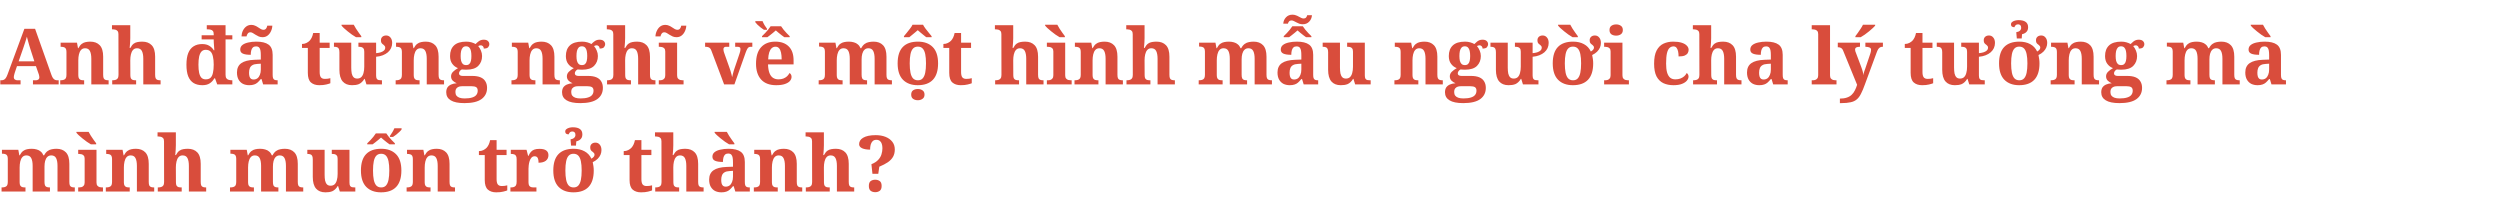 <svg width="770" height="64" viewBox="0 0 770 64" fill="none" xmlns="http://www.w3.org/2000/svg">
<path d="M0.096 26V24.728H0.384C0.672 24.728 0.928 24.68 1.152 24.584C1.376 24.488 1.576 24.32 1.752 24.08C1.944 23.824 2.128 23.456 2.304 22.976L7.512 8.864H10.8L15.816 23C15.976 23.448 16.144 23.8 16.32 24.056C16.512 24.296 16.712 24.472 16.92 24.584C17.144 24.68 17.384 24.728 17.64 24.728H18.072V26H10.152V24.728H11.088C11.328 24.728 11.56 24.656 11.784 24.512C12.008 24.368 12.12 24.128 12.12 23.792C12.12 23.664 12.104 23.536 12.072 23.408C12.056 23.28 12.032 23.16 12 23.048C11.968 22.936 11.936 22.84 11.904 22.76L11.064 20.36H5.232L4.536 22.424C4.504 22.552 4.464 22.696 4.416 22.856C4.368 23.016 4.328 23.184 4.296 23.36C4.264 23.52 4.248 23.664 4.248 23.792C4.248 24.096 4.36 24.328 4.584 24.488C4.808 24.648 5.056 24.728 5.328 24.728H6.336V26H0.096ZM5.736 18.896H10.584L9.312 14.96C9.2 14.592 9.08 14.2 8.952 13.784C8.824 13.352 8.704 12.92 8.592 12.488C8.48 12.056 8.376 11.656 8.28 11.288C8.216 11.544 8.136 11.824 8.04 12.128C7.944 12.416 7.848 12.72 7.752 13.04C7.656 13.344 7.552 13.656 7.44 13.976C7.344 14.28 7.248 14.568 7.152 14.84L5.736 18.896ZM18.55 26V24.728H18.598C18.966 24.728 19.286 24.688 19.558 24.608C19.846 24.528 20.07 24.376 20.23 24.152C20.39 23.912 20.47 23.552 20.47 23.072V15.968C20.47 15.52 20.398 15.184 20.254 14.96C20.11 14.736 19.91 14.592 19.654 14.528C19.398 14.448 19.094 14.408 18.742 14.408H18.67V13.136H23.71L24.022 14.84H24.142C24.462 14.232 24.806 13.792 25.174 13.52C25.558 13.232 25.966 13.048 26.398 12.968C26.846 12.872 27.318 12.824 27.814 12.824C29.046 12.824 30.014 13.192 30.718 13.928C31.422 14.664 31.774 15.84 31.774 17.456V23.024C31.774 23.52 31.83 23.888 31.942 24.128C32.07 24.368 32.254 24.528 32.494 24.608C32.734 24.688 33.03 24.728 33.382 24.728H33.454V26H28.126V18.104C28.126 17.064 27.982 16.264 27.694 15.704C27.406 15.144 26.91 14.864 26.206 14.864C25.678 14.864 25.262 15.04 24.958 15.392C24.654 15.728 24.438 16.184 24.31 16.76C24.182 17.32 24.118 17.928 24.118 18.584V23.168C24.118 23.616 24.19 23.952 24.334 24.176C24.478 24.4 24.678 24.552 24.934 24.632C25.19 24.696 25.494 24.728 25.846 24.728H25.918V26H18.55ZM34.558 26V24.728H34.606C34.974 24.728 35.294 24.688 35.566 24.608C35.854 24.528 36.078 24.376 36.238 24.152C36.414 23.912 36.502 23.552 36.502 23.072L36.478 10.496C36.478 10.064 36.382 9.744 36.19 9.536C35.998 9.328 35.766 9.192 35.494 9.128C35.238 9.064 34.998 9.032 34.774 9.032H34.486V7.76H40.126V11.72C40.126 12.136 40.11 12.584 40.078 13.064C40.046 13.528 40.014 13.928 39.982 14.264C39.95 14.6 39.934 14.768 39.934 14.768H40.15C40.47 14.16 40.814 13.72 41.182 13.448C41.566 13.176 41.974 13.008 42.406 12.944C42.854 12.864 43.326 12.824 43.822 12.824C45.054 12.824 46.022 13.192 46.726 13.928C47.43 14.664 47.782 15.84 47.782 17.456V23.024C47.782 23.52 47.838 23.888 47.95 24.128C48.078 24.368 48.262 24.528 48.502 24.608C48.742 24.688 49.038 24.728 49.39 24.728H49.462V26H44.134V18.104C44.134 17.064 43.99 16.264 43.702 15.704C43.414 15.144 42.918 14.864 42.214 14.864C41.686 14.864 41.27 15.04 40.966 15.392C40.662 15.728 40.446 16.184 40.318 16.76C40.19 17.32 40.126 17.928 40.126 18.584L40.15 23.168C40.15 23.616 40.214 23.952 40.342 24.176C40.486 24.4 40.686 24.552 40.942 24.632C41.198 24.696 41.502 24.728 41.854 24.728H41.926V26H34.558ZM62.32 26.24C61.28 26.24 60.392 26.024 59.656 25.592C58.92 25.144 58.36 24.456 57.976 23.528C57.608 22.6 57.424 21.408 57.424 19.952C57.424 18.48 57.608 17.28 57.976 16.352C58.36 15.408 58.912 14.712 59.632 14.264C60.368 13.8 61.248 13.568 62.272 13.568C63.168 13.568 63.904 13.752 64.48 14.12C65.056 14.472 65.512 14.928 65.848 15.488H66.016C66.016 15.488 66.008 15.36 65.992 15.104C65.976 14.848 65.952 14.536 65.92 14.168C65.888 13.8 65.864 13.448 65.848 13.112C65.832 12.776 65.824 12.528 65.824 12.368V12.128H62.104V10.856H65.824V10.52C65.824 10.072 65.736 9.744 65.56 9.536C65.384 9.328 65.144 9.192 64.84 9.128C64.552 9.064 64.232 9.032 63.88 9.032H63.688V7.76H69.472V10.856H71.56V12.128H69.472V23.048C69.472 23.528 69.56 23.888 69.736 24.128C69.928 24.368 70.176 24.528 70.48 24.608C70.784 24.688 71.112 24.728 71.464 24.728H71.56V26H66.904L66.232 24.128H66.016C65.664 24.768 65.192 25.28 64.6 25.664C64.024 26.048 63.264 26.24 62.32 26.24ZM63.352 24.44C63.992 24.44 64.488 24.28 64.84 23.96C65.192 23.624 65.44 23.12 65.584 22.448C65.744 21.776 65.824 20.928 65.824 19.904C65.824 18.928 65.744 18.104 65.584 17.432C65.44 16.744 65.192 16.224 64.84 15.872C64.488 15.52 63.992 15.344 63.352 15.344C62.824 15.344 62.392 15.52 62.056 15.872C61.736 16.224 61.496 16.744 61.336 17.432C61.192 18.104 61.12 18.936 61.12 19.928C61.12 20.936 61.192 21.776 61.336 22.448C61.496 23.12 61.736 23.624 62.056 23.96C62.392 24.28 62.824 24.44 63.352 24.44ZM76.754 26.24C76.05 26.24 75.41 26.104 74.834 25.832C74.274 25.544 73.826 25.112 73.49 24.536C73.154 23.944 72.986 23.208 72.986 22.328C72.986 21.032 73.434 20.072 74.33 19.448C75.226 18.824 76.57 18.48 78.362 18.416L80.33 18.344V17.024C80.33 16.48 80.298 16.008 80.234 15.608C80.17 15.192 80.034 14.872 79.826 14.648C79.618 14.408 79.29 14.288 78.842 14.288C78.442 14.288 78.122 14.4 77.882 14.624C77.642 14.848 77.474 15.16 77.378 15.56C77.282 15.944 77.234 16.384 77.234 16.88C76.162 16.88 75.354 16.76 74.81 16.52C74.266 16.28 73.994 15.864 73.994 15.272C73.994 14.68 74.218 14.208 74.666 13.856C75.114 13.504 75.714 13.248 76.466 13.088C77.218 12.912 78.042 12.824 78.938 12.824C80.618 12.824 81.874 13.128 82.706 13.736C83.554 14.344 83.978 15.4 83.978 16.904V23.024C83.978 23.456 84.018 23.8 84.098 24.056C84.194 24.296 84.346 24.472 84.554 24.584C84.778 24.68 85.066 24.728 85.418 24.728H85.514V26H81.05L80.546 24.344H80.33C79.978 24.776 79.642 25.136 79.322 25.424C79.018 25.696 78.666 25.896 78.266 26.024C77.866 26.168 77.362 26.24 76.754 26.24ZM78.074 24.488C78.538 24.488 78.938 24.368 79.274 24.128C79.61 23.872 79.866 23.512 80.042 23.048C80.234 22.584 80.33 22.04 80.33 21.416V19.616L79.25 19.688C78.61 19.72 78.106 19.848 77.738 20.072C77.37 20.28 77.106 20.584 76.946 20.984C76.786 21.368 76.706 21.848 76.706 22.424C76.706 22.872 76.754 23.256 76.85 23.576C76.946 23.88 77.098 24.112 77.306 24.272C77.514 24.416 77.77 24.488 78.074 24.488ZM80.882 11.456C80.45 11.456 80.058 11.384 79.706 11.24C79.354 11.08 79.026 10.904 78.722 10.712C78.434 10.504 78.154 10.328 77.882 10.184C77.626 10.024 77.37 9.944 77.114 9.944C76.762 9.944 76.49 10.08 76.298 10.352C76.106 10.608 75.986 10.896 75.938 11.216H74.378C74.41 10.56 74.554 9.968 74.81 9.44C75.082 8.896 75.434 8.464 75.866 8.144C76.314 7.824 76.826 7.664 77.402 7.664C77.834 7.664 78.218 7.744 78.554 7.904C78.906 8.048 79.226 8.224 79.514 8.432C79.818 8.624 80.098 8.8 80.354 8.96C80.626 9.104 80.89 9.176 81.146 9.176C81.498 9.176 81.77 9.048 81.962 8.792C82.154 8.52 82.274 8.224 82.322 7.904H83.882C83.85 8.544 83.698 9.136 83.426 9.68C83.17 10.224 82.826 10.656 82.394 10.976C81.962 11.296 81.458 11.456 80.882 11.456ZM98.34 26.24C97.268 26.24 96.412 25.96 95.772 25.4C95.132 24.84 94.812 23.856 94.812 22.448V14.768H93.012V13.544C93.524 13.544 93.98 13.44 94.38 13.232C94.796 13.024 95.124 12.792 95.364 12.536C95.604 12.28 95.82 11.96 96.012 11.576C96.204 11.176 96.356 10.704 96.468 10.16H98.46V13.136H101.532V14.768H98.46V22.208C98.46 22.928 98.58 23.456 98.82 23.792C99.076 24.128 99.484 24.296 100.044 24.296C100.364 24.296 100.66 24.28 100.932 24.248C101.22 24.2 101.492 24.144 101.748 24.08V25.64C101.492 25.752 101.068 25.88 100.476 26.024C99.9 26.168 99.188 26.24 98.34 26.24ZM109.65 11.456C109.266 11.232 108.85 10.968 108.402 10.664C107.954 10.344 107.514 10.008 107.082 9.656C106.65 9.304 106.258 8.968 105.906 8.648C105.57 8.328 105.33 8.064 105.186 7.856V7.616H108.954C109.13 7.968 109.354 8.36 109.626 8.792C109.898 9.224 110.186 9.648 110.49 10.064C110.794 10.48 111.058 10.84 111.282 11.144V11.456H109.65ZM108.426 26.24C107.178 26.24 106.218 25.856 105.546 25.088C104.874 24.304 104.538 23.104 104.538 21.488V16.112C104.538 15.648 104.482 15.296 104.37 15.056C104.258 14.8 104.082 14.632 103.842 14.552C103.602 14.456 103.29 14.408 102.906 14.408H102.858V13.136H108.186V20.816C108.186 21.504 108.234 22.104 108.33 22.616C108.442 23.112 108.634 23.504 108.906 23.792C109.178 24.064 109.546 24.2 110.01 24.2C110.522 24.2 110.938 24.056 111.258 23.768C111.578 23.464 111.81 23.04 111.954 22.496C112.114 21.936 112.194 21.288 112.194 20.552V15.944C112.194 15.48 112.114 15.144 111.954 14.936C111.794 14.712 111.586 14.568 111.33 14.504C111.074 14.44 110.786 14.408 110.466 14.408H110.394V13.136H115.842V16.376C116.37 16.328 116.842 16.24 117.258 16.112C117.69 15.968 118.026 15.784 118.266 15.56C118.522 15.32 118.65 15.024 118.65 14.672C118.65 14.464 118.602 14.304 118.506 14.192C118.426 14.064 118.322 13.952 118.194 13.856C118.066 13.76 117.93 13.656 117.786 13.544C117.658 13.432 117.546 13.288 117.45 13.112C117.37 12.92 117.33 12.672 117.33 12.368C117.33 11.952 117.474 11.608 117.762 11.336C118.066 11.064 118.458 10.928 118.938 10.928C119.482 10.928 119.922 11.136 120.258 11.552C120.61 11.952 120.786 12.512 120.786 13.232C120.786 13.792 120.674 14.32 120.45 14.816C120.226 15.296 119.898 15.728 119.466 16.112C119.034 16.48 118.514 16.784 117.906 17.024C117.298 17.264 116.61 17.416 115.842 17.48V23.216C115.842 23.68 115.906 24.024 116.034 24.248C116.178 24.456 116.37 24.592 116.61 24.656C116.866 24.704 117.146 24.728 117.45 24.728H117.642V26H112.866L112.338 24.296H112.218C111.978 24.712 111.714 25.048 111.426 25.304C111.154 25.56 110.858 25.76 110.538 25.904C110.218 26.032 109.882 26.12 109.53 26.168C109.178 26.216 108.81 26.24 108.426 26.24ZM121.863 26V24.728H121.911C122.279 24.728 122.599 24.688 122.871 24.608C123.159 24.528 123.383 24.376 123.543 24.152C123.703 23.912 123.783 23.552 123.783 23.072V15.968C123.783 15.52 123.711 15.184 123.567 14.96C123.423 14.736 123.223 14.592 122.967 14.528C122.711 14.448 122.407 14.408 122.055 14.408H121.983V13.136H127.023L127.335 14.84H127.455C127.775 14.232 128.119 13.792 128.487 13.52C128.871 13.232 129.279 13.048 129.711 12.968C130.159 12.872 130.631 12.824 131.127 12.824C132.359 12.824 133.327 13.192 134.031 13.928C134.735 14.664 135.087 15.84 135.087 17.456V23.024C135.087 23.52 135.143 23.888 135.255 24.128C135.383 24.368 135.567 24.528 135.807 24.608C136.047 24.688 136.343 24.728 136.695 24.728H136.767V26H131.439V18.104C131.439 17.064 131.295 16.264 131.007 15.704C130.719 15.144 130.223 14.864 129.519 14.864C128.991 14.864 128.575 15.04 128.271 15.392C127.967 15.728 127.751 16.184 127.623 16.76C127.495 17.32 127.431 17.928 127.431 18.584V23.168C127.431 23.616 127.503 23.952 127.647 24.176C127.791 24.4 127.991 24.552 128.247 24.632C128.503 24.696 128.807 24.728 129.159 24.728H129.231V26H121.863ZM143.055 31.76C141.167 31.76 139.759 31.472 138.831 30.896C137.903 30.336 137.439 29.512 137.439 28.424C137.439 27.848 137.559 27.36 137.799 26.96C138.055 26.576 138.423 26.272 138.903 26.048C139.399 25.824 139.991 25.688 140.679 25.64C140.247 25.464 139.847 25.208 139.479 24.872C139.111 24.52 138.927 24.064 138.927 23.504C138.927 22.976 139.127 22.512 139.527 22.112C139.927 21.712 140.439 21.336 141.063 20.984C140.359 20.728 139.775 20.288 139.311 19.664C138.847 19.04 138.615 18.24 138.615 17.264C138.615 15.856 139.023 14.768 139.839 14C140.655 13.216 141.919 12.824 143.631 12.824C144.191 12.824 144.719 12.896 145.215 13.04C145.711 13.184 146.135 13.36 146.487 13.568C146.775 13.264 147.047 13.016 147.303 12.824C147.559 12.616 147.823 12.464 148.095 12.368C148.367 12.272 148.663 12.224 148.983 12.224C149.559 12.224 149.991 12.36 150.279 12.632C150.567 12.904 150.711 13.224 150.711 13.592C150.711 13.944 150.591 14.264 150.351 14.552C150.111 14.824 149.663 14.96 149.007 14.96C149.007 14.64 148.911 14.392 148.719 14.216C148.527 14.04 148.319 13.952 148.095 13.952C147.967 13.952 147.823 13.976 147.663 14.024C147.503 14.072 147.383 14.136 147.303 14.216C147.623 14.568 147.895 15.016 148.119 15.56C148.359 16.104 148.479 16.672 148.479 17.264C148.479 18.48 148.087 19.488 147.303 20.288C146.519 21.072 145.295 21.464 143.631 21.464C143.455 21.464 143.215 21.456 142.911 21.44C142.607 21.424 142.383 21.408 142.239 21.392C142.015 21.488 141.815 21.648 141.639 21.872C141.463 22.08 141.375 22.328 141.375 22.616C141.375 22.872 141.479 23.064 141.687 23.192C141.895 23.32 142.167 23.384 142.503 23.384H145.407C146.479 23.384 147.351 23.528 148.023 23.816C148.695 24.104 149.191 24.528 149.511 25.088C149.847 25.632 150.015 26.288 150.015 27.056C150.015 28.528 149.447 29.68 148.311 30.512C147.175 31.344 145.423 31.76 143.055 31.76ZM143.103 30.32C144.047 30.32 144.815 30.224 145.407 30.032C145.999 29.856 146.431 29.592 146.703 29.24C146.991 28.888 147.135 28.448 147.135 27.92C147.135 27.408 146.975 27.048 146.655 26.84C146.335 26.648 145.847 26.552 145.191 26.552H142.407C142.087 26.552 141.759 26.592 141.423 26.672C141.103 26.768 140.831 26.944 140.607 27.2C140.383 27.456 140.271 27.848 140.271 28.376C140.271 28.808 140.375 29.168 140.583 29.456C140.807 29.744 141.127 29.96 141.543 30.104C141.975 30.248 142.495 30.32 143.103 30.32ZM143.559 20.048C143.991 20.048 144.319 19.936 144.543 19.712C144.783 19.488 144.951 19.168 145.047 18.752C145.143 18.32 145.191 17.816 145.191 17.24C145.191 16.648 145.143 16.128 145.047 15.68C144.951 15.232 144.783 14.888 144.543 14.648C144.303 14.392 143.967 14.264 143.535 14.264C143.119 14.264 142.791 14.392 142.551 14.648C142.311 14.904 142.135 15.256 142.023 15.704C141.927 16.152 141.879 16.672 141.879 17.264C141.879 17.824 141.927 18.312 142.023 18.728C142.135 19.144 142.311 19.472 142.551 19.712C142.807 19.936 143.143 20.048 143.559 20.048ZM157.535 26V24.728H157.583C157.951 24.728 158.271 24.688 158.543 24.608C158.831 24.528 159.055 24.376 159.215 24.152C159.375 23.912 159.455 23.552 159.455 23.072V15.968C159.455 15.52 159.383 15.184 159.239 14.96C159.095 14.736 158.895 14.592 158.639 14.528C158.383 14.448 158.079 14.408 157.727 14.408H157.655V13.136H162.695L163.007 14.84H163.127C163.447 14.232 163.791 13.792 164.159 13.52C164.543 13.232 164.951 13.048 165.383 12.968C165.831 12.872 166.303 12.824 166.799 12.824C168.031 12.824 168.999 13.192 169.703 13.928C170.407 14.664 170.759 15.84 170.759 17.456V23.024C170.759 23.52 170.815 23.888 170.927 24.128C171.055 24.368 171.239 24.528 171.479 24.608C171.719 24.688 172.015 24.728 172.367 24.728H172.439V26H167.111V18.104C167.111 17.064 166.967 16.264 166.679 15.704C166.391 15.144 165.895 14.864 165.191 14.864C164.663 14.864 164.247 15.04 163.943 15.392C163.639 15.728 163.423 16.184 163.295 16.76C163.167 17.32 163.103 17.928 163.103 18.584V23.168C163.103 23.616 163.175 23.952 163.319 24.176C163.463 24.4 163.663 24.552 163.919 24.632C164.175 24.696 164.479 24.728 164.831 24.728H164.903V26H157.535ZM178.727 31.76C176.839 31.76 175.431 31.472 174.503 30.896C173.575 30.336 173.111 29.512 173.111 28.424C173.111 27.848 173.231 27.36 173.471 26.96C173.727 26.576 174.095 26.272 174.575 26.048C175.071 25.824 175.663 25.688 176.351 25.64C175.919 25.464 175.519 25.208 175.151 24.872C174.783 24.52 174.599 24.064 174.599 23.504C174.599 22.976 174.799 22.512 175.199 22.112C175.599 21.712 176.111 21.336 176.735 20.984C176.031 20.728 175.447 20.288 174.983 19.664C174.519 19.04 174.287 18.24 174.287 17.264C174.287 15.856 174.695 14.768 175.511 14C176.327 13.216 177.591 12.824 179.303 12.824C179.863 12.824 180.391 12.896 180.887 13.04C181.383 13.184 181.807 13.36 182.159 13.568C182.447 13.264 182.719 13.016 182.975 12.824C183.231 12.616 183.495 12.464 183.767 12.368C184.039 12.272 184.335 12.224 184.655 12.224C185.231 12.224 185.663 12.36 185.951 12.632C186.239 12.904 186.383 13.224 186.383 13.592C186.383 13.944 186.263 14.264 186.023 14.552C185.783 14.824 185.335 14.96 184.679 14.96C184.679 14.64 184.583 14.392 184.391 14.216C184.199 14.04 183.991 13.952 183.767 13.952C183.639 13.952 183.495 13.976 183.335 14.024C183.175 14.072 183.055 14.136 182.975 14.216C183.295 14.568 183.567 15.016 183.791 15.56C184.031 16.104 184.151 16.672 184.151 17.264C184.151 18.48 183.759 19.488 182.975 20.288C182.191 21.072 180.967 21.464 179.303 21.464C179.127 21.464 178.887 21.456 178.583 21.44C178.279 21.424 178.055 21.408 177.911 21.392C177.687 21.488 177.487 21.648 177.311 21.872C177.135 22.08 177.047 22.328 177.047 22.616C177.047 22.872 177.151 23.064 177.359 23.192C177.567 23.32 177.839 23.384 178.175 23.384H181.079C182.151 23.384 183.023 23.528 183.695 23.816C184.367 24.104 184.863 24.528 185.182 25.088C185.519 25.632 185.687 26.288 185.687 27.056C185.687 28.528 185.119 29.68 183.983 30.512C182.847 31.344 181.095 31.76 178.727 31.76ZM178.775 30.32C179.719 30.32 180.487 30.224 181.079 30.032C181.671 29.856 182.103 29.592 182.375 29.24C182.663 28.888 182.807 28.448 182.807 27.92C182.807 27.408 182.647 27.048 182.327 26.84C182.007 26.648 181.519 26.552 180.863 26.552H178.079C177.759 26.552 177.431 26.592 177.095 26.672C176.775 26.768 176.503 26.944 176.279 27.2C176.055 27.456 175.943 27.848 175.943 28.376C175.943 28.808 176.047 29.168 176.255 29.456C176.479 29.744 176.799 29.96 177.215 30.104C177.647 30.248 178.167 30.32 178.775 30.32ZM179.23 20.048C179.663 20.048 179.991 19.936 180.215 19.712C180.455 19.488 180.623 19.168 180.719 18.752C180.815 18.32 180.863 17.816 180.863 17.24C180.863 16.648 180.815 16.128 180.719 15.68C180.623 15.232 180.455 14.888 180.215 14.648C179.975 14.392 179.639 14.264 179.207 14.264C178.791 14.264 178.463 14.392 178.223 14.648C177.983 14.904 177.807 15.256 177.695 15.704C177.599 16.152 177.551 16.672 177.551 17.264C177.551 17.824 177.599 18.312 177.695 18.728C177.807 19.144 177.983 19.472 178.223 19.712C178.479 19.936 178.815 20.048 179.23 20.048ZM186.972 26V24.728H187.02C187.388 24.728 187.708 24.688 187.98 24.608C188.268 24.528 188.492 24.376 188.652 24.152C188.828 23.912 188.916 23.552 188.916 23.072L188.892 10.496C188.892 10.064 188.796 9.744 188.604 9.536C188.412 9.328 188.18 9.192 187.908 9.128C187.652 9.064 187.412 9.032 187.188 9.032H186.9V7.76H192.54V11.72C192.54 12.136 192.524 12.584 192.492 13.064C192.46 13.528 192.428 13.928 192.396 14.264C192.364 14.6 192.348 14.768 192.348 14.768H192.564C192.884 14.16 193.228 13.72 193.596 13.448C193.98 13.176 194.388 13.008 194.82 12.944C195.268 12.864 195.74 12.824 196.236 12.824C197.468 12.824 198.436 13.192 199.14 13.928C199.844 14.664 200.196 15.84 200.196 17.456V23.024C200.196 23.52 200.252 23.888 200.364 24.128C200.492 24.368 200.676 24.528 200.916 24.608C201.156 24.688 201.452 24.728 201.804 24.728H201.876V26H196.548V18.104C196.548 17.064 196.404 16.264 196.116 15.704C195.828 15.144 195.332 14.864 194.628 14.864C194.1 14.864 193.684 15.04 193.38 15.392C193.076 15.728 192.86 16.184 192.732 16.76C192.604 17.32 192.54 17.928 192.54 18.584L192.564 23.168C192.564 23.616 192.628 23.952 192.756 24.176C192.9 24.4 193.1 24.552 193.356 24.632C193.612 24.696 193.916 24.728 194.268 24.728H194.34V26H186.972ZM202.908 26V24.728H203.196C203.436 24.728 203.684 24.696 203.94 24.632C204.212 24.552 204.436 24.4 204.612 24.176C204.804 23.952 204.9 23.616 204.9 23.168V15.872C204.9 15.44 204.804 15.12 204.612 14.912C204.42 14.704 204.188 14.568 203.916 14.504C203.66 14.44 203.42 14.408 203.196 14.408H202.908V13.136H208.548V23.168C208.548 23.616 208.636 23.952 208.812 24.176C209.004 24.4 209.236 24.552 209.508 24.632C209.78 24.696 210.028 24.728 210.252 24.728H210.54V26H202.908ZM208.38 11.456C207.948 11.456 207.556 11.384 207.204 11.24C206.852 11.08 206.524 10.904 206.22 10.712C205.932 10.504 205.652 10.328 205.38 10.184C205.124 10.024 204.868 9.944 204.612 9.944C204.26 9.944 203.988 10.08 203.796 10.352C203.604 10.608 203.484 10.896 203.436 11.216H201.876C201.908 10.56 202.06 9.968 202.332 9.44C202.588 8.896 202.932 8.464 203.364 8.144C203.812 7.824 204.324 7.664 204.9 7.664C205.332 7.664 205.716 7.744 206.052 7.904C206.404 8.048 206.724 8.224 207.012 8.432C207.316 8.624 207.596 8.8 207.852 8.96C208.124 9.104 208.388 9.176 208.644 9.176C208.996 9.176 209.268 9.048 209.46 8.792C209.652 8.52 209.772 8.224 209.82 7.904H211.38C211.348 8.544 211.196 9.136 210.924 9.68C210.668 10.224 210.324 10.656 209.892 10.976C209.46 11.296 208.956 11.456 208.38 11.456ZM219.092 15.56C218.98 15.256 218.844 15.024 218.684 14.864C218.524 14.688 218.316 14.568 218.06 14.504C217.82 14.44 217.524 14.408 217.172 14.408V13.136H224.612V14.408H223.604C223.364 14.408 223.172 14.472 223.028 14.6C222.884 14.728 222.812 14.92 222.812 15.176C222.812 15.368 222.836 15.56 222.884 15.752C222.932 15.944 222.98 16.104 223.028 16.232L224.636 20.768C224.764 21.104 224.884 21.456 224.996 21.824C225.108 22.176 225.204 22.52 225.284 22.856C225.38 23.192 225.452 23.496 225.5 23.768C225.548 23.512 225.612 23.232 225.692 22.928C225.772 22.608 225.852 22.304 225.932 22.016C226.028 21.712 226.108 21.456 226.172 21.248L227.804 16.424C227.884 16.2 227.948 15.976 227.996 15.752C228.044 15.528 228.068 15.312 228.068 15.104C228.068 14.832 227.98 14.648 227.804 14.552C227.628 14.456 227.404 14.408 227.132 14.408H226.436V13.136H231.716V14.408H231.236C231.028 14.408 230.836 14.448 230.66 14.528C230.5 14.608 230.34 14.776 230.18 15.032C230.036 15.272 229.868 15.648 229.676 16.16L226.196 26H223.028L219.092 15.56ZM234.703 11.144C235.039 10.84 235.359 10.52 235.663 10.184C235.983 9.848 236.287 9.504 236.575 9.152C236.863 8.8 237.119 8.448 237.343 8.096H240.583C240.807 8.448 241.063 8.8 241.351 9.152C241.639 9.504 241.943 9.848 242.263 10.184C242.583 10.52 242.903 10.84 243.223 11.144V11.456H241.567C241.343 11.296 241.071 11.096 240.751 10.856C240.431 10.6 240.111 10.344 239.791 10.088C239.471 9.816 239.191 9.576 238.951 9.368C238.711 9.576 238.431 9.816 238.111 10.088C237.791 10.344 237.471 10.6 237.151 10.856C236.847 11.096 236.583 11.296 236.359 11.456H234.703V11.144ZM235.279 9.176C234.975 8.984 234.639 8.744 234.271 8.456C233.903 8.152 233.567 7.856 233.263 7.568C232.975 7.28 232.767 7.04 232.639 6.848V6.512H234.871C235.015 6.88 235.215 7.288 235.471 7.736C235.743 8.168 235.999 8.544 236.239 8.864V9.176H235.279ZM239.071 26.24C237.039 26.24 235.495 25.664 234.439 24.512C233.383 23.344 232.855 21.72 232.855 19.64C232.855 17.384 233.375 15.688 234.415 14.552C235.455 13.4 236.919 12.824 238.807 12.824C240.551 12.824 241.919 13.312 242.911 14.288C243.919 15.264 244.423 16.704 244.423 18.608V19.832H236.551C236.583 20.904 236.727 21.784 236.983 22.472C237.239 23.144 237.599 23.64 238.063 23.96C238.543 24.28 239.111 24.44 239.767 24.44C240.327 24.44 240.823 24.36 241.255 24.2C241.703 24.024 242.087 23.792 242.407 23.504C242.727 23.2 242.975 22.864 243.151 22.496C243.375 22.608 243.535 22.768 243.631 22.976C243.743 23.168 243.799 23.4 243.799 23.672C243.799 24.12 243.631 24.544 243.295 24.944C242.959 25.328 242.439 25.64 241.735 25.88C241.047 26.12 240.159 26.24 239.071 26.24ZM240.751 18.296C240.751 17.48 240.687 16.784 240.559 16.208C240.431 15.616 240.231 15.168 239.959 14.864C239.687 14.544 239.319 14.384 238.855 14.384C238.407 14.384 238.015 14.536 237.679 14.84C237.359 15.128 237.103 15.568 236.911 16.16C236.735 16.736 236.631 17.448 236.599 18.296H240.751ZM252.152 26V24.728H252.2C252.568 24.728 252.888 24.688 253.16 24.608C253.448 24.528 253.672 24.376 253.832 24.152C253.992 23.912 254.072 23.552 254.072 23.072V15.896C254.072 15.448 254 15.112 253.856 14.888C253.712 14.664 253.512 14.52 253.256 14.456C253 14.376 252.696 14.336 252.344 14.336H252.272V13.136H257.312L257.624 14.84H257.744C258.064 14.232 258.408 13.792 258.776 13.52C259.16 13.232 259.568 13.048 260 12.968C260.448 12.872 260.92 12.824 261.416 12.824C262.008 12.824 262.536 12.896 263 13.04C263.48 13.168 263.888 13.384 264.224 13.688C264.576 13.976 264.848 14.36 265.04 14.84H265.256C265.576 14.232 265.936 13.792 266.336 13.52C266.736 13.232 267.168 13.048 267.632 12.968C268.096 12.872 268.576 12.824 269.072 12.824C270.304 12.824 271.272 13.192 271.976 13.928C272.68 14.664 273.032 15.84 273.032 17.456V23.024C273.032 23.52 273.088 23.888 273.2 24.128C273.328 24.368 273.512 24.528 273.752 24.608C273.992 24.688 274.288 24.728 274.64 24.728H274.712V26H269.384V18.104C269.384 17.064 269.24 16.264 268.952 15.704C268.664 15.144 268.168 14.864 267.464 14.864C266.968 14.864 266.56 15.024 266.24 15.344C265.936 15.648 265.712 16.064 265.568 16.592C265.44 17.104 265.376 17.672 265.376 18.296V23.024C265.376 23.504 265.432 23.872 265.544 24.128C265.672 24.368 265.856 24.528 266.096 24.608C266.336 24.688 266.632 24.728 266.984 24.728H267.056V26H261.728V18.104C261.728 17.064 261.584 16.264 261.296 15.704C261.008 15.144 260.512 14.864 259.808 14.864C259.28 14.864 258.864 15.04 258.56 15.392C258.256 15.728 258.04 16.184 257.912 16.76C257.784 17.32 257.72 17.928 257.72 18.584V23.168C257.72 23.616 257.792 23.952 257.936 24.176C258.08 24.4 258.28 24.552 258.536 24.632C258.792 24.696 259.096 24.728 259.448 24.728H259.52V26H252.152ZM282.664 26.24C280.744 26.24 279.232 25.688 278.128 24.584C277.024 23.464 276.472 21.776 276.472 19.52C276.472 17.264 277 15.584 278.056 14.48C279.112 13.376 280.672 12.824 282.736 12.824C284.656 12.824 286.168 13.376 287.272 14.48C288.376 15.584 288.928 17.264 288.928 19.52C288.928 21.776 288.392 23.464 287.32 24.584C286.264 25.688 284.712 26.24 282.664 26.24ZM282.712 24.728C283.336 24.728 283.824 24.536 284.176 24.152C284.544 23.752 284.808 23.168 284.968 22.4C285.128 21.616 285.208 20.656 285.208 19.52C285.208 18.368 285.128 17.416 284.968 16.664C284.808 15.896 284.544 15.32 284.176 14.936C283.808 14.552 283.32 14.36 282.712 14.36C282.088 14.36 281.592 14.552 281.224 14.936C280.856 15.32 280.592 15.896 280.432 16.664C280.272 17.416 280.192 18.368 280.192 19.52C280.192 20.656 280.272 21.616 280.432 22.4C280.592 23.168 280.856 23.752 281.224 24.152C281.608 24.536 282.104 24.728 282.712 24.728ZM278.416 11.144C278.672 10.84 278.968 10.48 279.304 10.064C279.656 9.648 279.992 9.224 280.312 8.792C280.648 8.36 280.896 7.968 281.056 7.616H284.296C284.472 7.968 284.72 8.36 285.04 8.792C285.36 9.224 285.696 9.648 286.048 10.064C286.4 10.48 286.696 10.84 286.936 11.144V11.456H285.28C285.056 11.28 284.784 11.064 284.464 10.808C284.144 10.552 283.824 10.288 283.504 10.016C283.184 9.744 282.904 9.504 282.664 9.296C282.424 9.504 282.144 9.744 281.824 10.016C281.504 10.288 281.184 10.552 280.864 10.808C280.56 11.064 280.296 11.28 280.072 11.456H278.416V11.144ZM282.688 30.872C282.112 30.872 281.624 30.728 281.224 30.44C280.84 30.168 280.648 29.736 280.648 29.144C280.648 28.536 280.84 28.096 281.224 27.824C281.624 27.552 282.12 27.416 282.712 27.416C283.256 27.416 283.728 27.552 284.128 27.824C284.544 28.096 284.752 28.536 284.752 29.144C284.752 29.736 284.544 30.168 284.128 30.44C283.728 30.728 283.248 30.872 282.688 30.872ZM295.895 26.24C294.823 26.24 293.967 25.96 293.327 25.4C292.687 24.84 292.367 23.856 292.367 22.448V14.768H290.567V13.544C291.079 13.544 291.535 13.44 291.935 13.232C292.351 13.024 292.679 12.792 292.919 12.536C293.159 12.28 293.375 11.96 293.567 11.576C293.759 11.176 293.911 10.704 294.023 10.16H296.015V13.136H299.087V14.768H296.015V22.208C296.015 22.928 296.135 23.456 296.375 23.792C296.631 24.128 297.039 24.296 297.599 24.296C297.919 24.296 298.215 24.28 298.487 24.248C298.775 24.2 299.047 24.144 299.303 24.08V25.64C299.047 25.752 298.623 25.88 298.031 26.024C297.455 26.168 296.743 26.24 295.895 26.24ZM306.503 26V24.728H306.551C306.919 24.728 307.239 24.688 307.511 24.608C307.799 24.528 308.023 24.376 308.183 24.152C308.359 23.912 308.447 23.552 308.447 23.072L308.423 10.496C308.423 10.064 308.327 9.744 308.135 9.536C307.943 9.328 307.711 9.192 307.439 9.128C307.183 9.064 306.943 9.032 306.719 9.032H306.431V7.76H312.071V11.72C312.071 12.136 312.055 12.584 312.023 13.064C311.991 13.528 311.959 13.928 311.927 14.264C311.895 14.6 311.879 14.768 311.879 14.768H312.095C312.415 14.16 312.759 13.72 313.127 13.448C313.511 13.176 313.919 13.008 314.351 12.944C314.799 12.864 315.271 12.824 315.767 12.824C316.999 12.824 317.967 13.192 318.671 13.928C319.375 14.664 319.727 15.84 319.727 17.456V23.024C319.727 23.52 319.783 23.888 319.895 24.128C320.023 24.368 320.207 24.528 320.447 24.608C320.687 24.688 320.983 24.728 321.335 24.728H321.407V26H316.079V18.104C316.079 17.064 315.935 16.264 315.647 15.704C315.359 15.144 314.863 14.864 314.159 14.864C313.631 14.864 313.215 15.04 312.911 15.392C312.607 15.728 312.391 16.184 312.263 16.76C312.135 17.32 312.071 17.928 312.071 18.584L312.095 23.168C312.095 23.616 312.159 23.952 312.287 24.176C312.431 24.4 312.631 24.552 312.887 24.632C313.143 24.696 313.447 24.728 313.799 24.728H313.871V26H306.503ZM322.439 26V24.728H322.727C322.967 24.728 323.215 24.696 323.471 24.632C323.743 24.552 323.967 24.4 324.143 24.176C324.335 23.952 324.431 23.616 324.431 23.168V15.872C324.431 15.44 324.335 15.12 324.143 14.912C323.951 14.704 323.719 14.568 323.447 14.504C323.191 14.44 322.951 14.408 322.727 14.408H322.439V13.136H328.079V23.168C328.079 23.616 328.167 23.952 328.343 24.176C328.535 24.4 328.767 24.552 329.039 24.632C329.311 24.696 329.559 24.728 329.783 24.728H330.071V26H322.439ZM326.351 11.456C325.967 11.232 325.551 10.968 325.103 10.664C324.655 10.344 324.215 10.008 323.783 9.656C323.351 9.304 322.959 8.968 322.607 8.648C322.271 8.328 322.031 8.064 321.887 7.856V7.616H325.655C325.831 7.968 326.055 8.36 326.327 8.792C326.599 9.224 326.887 9.648 327.191 10.064C327.495 10.48 327.759 10.84 327.983 11.144V11.456H326.351ZM330.949 26V24.728H330.997C331.365 24.728 331.685 24.688 331.957 24.608C332.245 24.528 332.469 24.376 332.629 24.152C332.789 23.912 332.869 23.552 332.869 23.072V15.968C332.869 15.52 332.797 15.184 332.653 14.96C332.509 14.736 332.309 14.592 332.053 14.528C331.797 14.448 331.493 14.408 331.141 14.408H331.069V13.136H336.109L336.421 14.84H336.541C336.861 14.232 337.205 13.792 337.573 13.52C337.957 13.232 338.365 13.048 338.797 12.968C339.245 12.872 339.717 12.824 340.213 12.824C341.445 12.824 342.413 13.192 343.117 13.928C343.821 14.664 344.173 15.84 344.173 17.456V23.024C344.173 23.52 344.229 23.888 344.341 24.128C344.469 24.368 344.653 24.528 344.893 24.608C345.133 24.688 345.429 24.728 345.781 24.728H345.853V26H340.525V18.104C340.525 17.064 340.381 16.264 340.093 15.704C339.805 15.144 339.309 14.864 338.605 14.864C338.077 14.864 337.661 15.04 337.357 15.392C337.053 15.728 336.837 16.184 336.709 16.76C336.581 17.32 336.517 17.928 336.517 18.584V23.168C336.517 23.616 336.589 23.952 336.733 24.176C336.877 24.4 337.077 24.552 337.333 24.632C337.589 24.696 337.893 24.728 338.245 24.728H338.317V26H330.949ZM346.957 26V24.728H347.005C347.373 24.728 347.693 24.688 347.965 24.608C348.253 24.528 348.477 24.376 348.637 24.152C348.813 23.912 348.901 23.552 348.901 23.072L348.877 10.496C348.877 10.064 348.781 9.744 348.589 9.536C348.397 9.328 348.165 9.192 347.893 9.128C347.637 9.064 347.397 9.032 347.173 9.032H346.885V7.76H352.525V11.72C352.525 12.136 352.509 12.584 352.477 13.064C352.445 13.528 352.413 13.928 352.381 14.264C352.349 14.6 352.333 14.768 352.333 14.768H352.549C352.869 14.16 353.213 13.72 353.581 13.448C353.965 13.176 354.373 13.008 354.805 12.944C355.253 12.864 355.725 12.824 356.221 12.824C357.453 12.824 358.421 13.192 359.125 13.928C359.829 14.664 360.181 15.84 360.181 17.456V23.024C360.181 23.52 360.237 23.888 360.349 24.128C360.477 24.368 360.661 24.528 360.901 24.608C361.141 24.688 361.437 24.728 361.789 24.728H361.861V26H356.533V18.104C356.533 17.064 356.389 16.264 356.101 15.704C355.813 15.144 355.317 14.864 354.613 14.864C354.085 14.864 353.669 15.04 353.365 15.392C353.061 15.728 352.845 16.184 352.717 16.76C352.589 17.32 352.525 17.928 352.525 18.584L352.549 23.168C352.549 23.616 352.613 23.952 352.741 24.176C352.885 24.4 353.085 24.552 353.341 24.632C353.597 24.696 353.901 24.728 354.253 24.728H354.325V26H346.957ZM369.199 26V24.728H369.247C369.615 24.728 369.935 24.688 370.207 24.608C370.495 24.528 370.719 24.376 370.879 24.152C371.039 23.912 371.119 23.552 371.119 23.072V15.896C371.119 15.448 371.047 15.112 370.903 14.888C370.759 14.664 370.559 14.52 370.303 14.456C370.047 14.376 369.743 14.336 369.391 14.336H369.319V13.136H374.359L374.671 14.84H374.791C375.111 14.232 375.455 13.792 375.823 13.52C376.207 13.232 376.615 13.048 377.047 12.968C377.495 12.872 377.967 12.824 378.463 12.824C379.055 12.824 379.583 12.896 380.047 13.04C380.527 13.168 380.935 13.384 381.271 13.688C381.623 13.976 381.895 14.36 382.087 14.84H382.303C382.623 14.232 382.983 13.792 383.383 13.52C383.783 13.232 384.215 13.048 384.679 12.968C385.143 12.872 385.623 12.824 386.119 12.824C387.351 12.824 388.319 13.192 389.023 13.928C389.727 14.664 390.079 15.84 390.079 17.456V23.024C390.079 23.52 390.135 23.888 390.247 24.128C390.375 24.368 390.559 24.528 390.799 24.608C391.039 24.688 391.335 24.728 391.687 24.728H391.759V26H386.431V18.104C386.431 17.064 386.287 16.264 385.999 15.704C385.711 15.144 385.215 14.864 384.511 14.864C384.015 14.864 383.607 15.024 383.287 15.344C382.983 15.648 382.759 16.064 382.615 16.592C382.487 17.104 382.423 17.672 382.423 18.296V23.024C382.423 23.504 382.479 23.872 382.591 24.128C382.719 24.368 382.903 24.528 383.143 24.608C383.383 24.688 383.679 24.728 384.031 24.728H384.103V26H378.775V18.104C378.775 17.064 378.631 16.264 378.343 15.704C378.055 15.144 377.559 14.864 376.855 14.864C376.327 14.864 375.911 15.04 375.607 15.392C375.303 15.728 375.087 16.184 374.959 16.76C374.831 17.32 374.767 17.928 374.767 18.584V23.168C374.767 23.616 374.839 23.952 374.983 24.176C375.127 24.4 375.327 24.552 375.583 24.632C375.839 24.696 376.143 24.728 376.495 24.728H376.567V26H369.199ZM395.391 11.144C395.727 10.84 396.047 10.52 396.351 10.184C396.671 9.848 396.975 9.504 397.263 9.152C397.551 8.8 397.807 8.448 398.031 8.096H401.271C401.495 8.448 401.751 8.8 402.039 9.152C402.327 9.504 402.631 9.848 402.951 10.184C403.271 10.52 403.591 10.84 403.911 11.144V11.456H402.255C402.031 11.296 401.759 11.096 401.439 10.856C401.119 10.6 400.799 10.344 400.479 10.088C400.159 9.816 399.879 9.576 399.639 9.368C399.399 9.576 399.119 9.816 398.799 10.088C398.479 10.344 398.159 10.6 397.839 10.856C397.535 11.096 397.271 11.296 397.047 11.456H395.391V11.144ZM395.247 7.28C395.295 6.528 395.575 5.88 396.087 5.336C396.599 4.792 397.255 4.52 398.055 4.52C398.455 4.52 398.815 4.584 399.135 4.712C399.455 4.824 399.751 4.96 400.023 5.12C400.311 5.264 400.575 5.4 400.815 5.528C401.055 5.64 401.295 5.696 401.535 5.696C401.855 5.696 402.103 5.592 402.279 5.384C402.455 5.176 402.567 4.944 402.615 4.688H404.079C404.031 5.456 403.751 6.112 403.239 6.656C402.727 7.2 402.071 7.472 401.271 7.472C400.871 7.472 400.511 7.416 400.191 7.304C399.871 7.176 399.575 7.04 399.303 6.896C399.031 6.736 398.767 6.6 398.511 6.488C398.271 6.36 398.031 6.296 397.791 6.296C397.455 6.296 397.199 6.4 397.023 6.608C396.847 6.8 396.735 7.024 396.687 7.28H395.247ZM397.239 26.24C396.535 26.24 395.895 26.104 395.319 25.832C394.759 25.544 394.311 25.112 393.975 24.536C393.639 23.944 393.471 23.208 393.471 22.328C393.471 21.032 393.919 20.072 394.815 19.448C395.711 18.824 397.055 18.48 398.847 18.416L400.815 18.344V17.024C400.815 16.48 400.783 16.008 400.719 15.608C400.655 15.192 400.519 14.872 400.311 14.648C400.103 14.408 399.775 14.288 399.327 14.288C398.927 14.288 398.607 14.4 398.367 14.624C398.127 14.848 397.959 15.16 397.863 15.56C397.767 15.944 397.719 16.384 397.719 16.88C396.647 16.88 395.839 16.76 395.295 16.52C394.751 16.28 394.479 15.864 394.479 15.272C394.479 14.68 394.703 14.208 395.151 13.856C395.599 13.504 396.199 13.248 396.951 13.088C397.703 12.912 398.527 12.824 399.423 12.824C401.103 12.824 402.359 13.128 403.191 13.736C404.039 14.344 404.463 15.4 404.463 16.904V23.024C404.463 23.456 404.503 23.8 404.583 24.056C404.679 24.296 404.831 24.472 405.039 24.584C405.263 24.68 405.551 24.728 405.903 24.728H405.999V26H401.535L401.031 24.344H400.815C400.463 24.776 400.127 25.136 399.807 25.424C399.503 25.696 399.151 25.896 398.751 26.024C398.351 26.168 397.847 26.24 397.239 26.24ZM398.559 24.488C399.023 24.488 399.423 24.368 399.759 24.128C400.095 23.872 400.351 23.512 400.527 23.048C400.719 22.584 400.815 22.04 400.815 21.416V19.616L399.735 19.688C399.095 19.72 398.591 19.848 398.223 20.072C397.855 20.28 397.591 20.584 397.431 20.984C397.271 21.368 397.191 21.848 397.191 22.424C397.191 22.872 397.239 23.256 397.335 23.576C397.431 23.88 397.583 24.112 397.791 24.272C397.999 24.416 398.255 24.488 398.559 24.488ZM412.95 26.24C411.702 26.24 410.742 25.856 410.07 25.088C409.398 24.304 409.062 23.104 409.062 21.488V16.112C409.062 15.648 409.006 15.296 408.894 15.056C408.782 14.8 408.606 14.632 408.366 14.552C408.126 14.456 407.814 14.408 407.43 14.408H407.382V13.136H412.71V20.816C412.71 21.504 412.758 22.104 412.854 22.616C412.966 23.112 413.158 23.504 413.43 23.792C413.702 24.064 414.07 24.2 414.534 24.2C415.046 24.2 415.462 24.056 415.782 23.768C416.102 23.464 416.334 23.04 416.478 22.496C416.638 21.936 416.718 21.288 416.718 20.552V15.944C416.718 15.48 416.638 15.144 416.478 14.936C416.318 14.712 416.11 14.568 415.854 14.504C415.598 14.44 415.31 14.408 414.99 14.408H414.918V13.136H420.366V23.216C420.366 23.68 420.43 24.024 420.558 24.248C420.702 24.456 420.894 24.592 421.134 24.656C421.39 24.704 421.67 24.728 421.974 24.728H422.166V26H417.39L416.862 24.296H416.742C416.502 24.712 416.238 25.048 415.95 25.304C415.678 25.56 415.382 25.76 415.062 25.904C414.742 26.032 414.406 26.12 414.054 26.168C413.702 26.216 413.334 26.24 412.95 26.24ZM429.48 26V24.728H429.528C429.896 24.728 430.216 24.688 430.488 24.608C430.776 24.528 431 24.376 431.16 24.152C431.32 23.912 431.4 23.552 431.4 23.072V15.968C431.4 15.52 431.328 15.184 431.184 14.96C431.04 14.736 430.84 14.592 430.584 14.528C430.328 14.448 430.024 14.408 429.672 14.408H429.6V13.136H434.64L434.952 14.84H435.072C435.392 14.232 435.736 13.792 436.104 13.52C436.488 13.232 436.896 13.048 437.328 12.968C437.776 12.872 438.248 12.824 438.744 12.824C439.976 12.824 440.944 13.192 441.648 13.928C442.352 14.664 442.704 15.84 442.704 17.456V23.024C442.704 23.52 442.76 23.888 442.872 24.128C443 24.368 443.184 24.528 443.424 24.608C443.664 24.688 443.96 24.728 444.312 24.728H444.384V26H439.056V18.104C439.056 17.064 438.912 16.264 438.624 15.704C438.336 15.144 437.84 14.864 437.136 14.864C436.608 14.864 436.192 15.04 435.888 15.392C435.584 15.728 435.368 16.184 435.24 16.76C435.112 17.32 435.048 17.928 435.048 18.584V23.168C435.048 23.616 435.12 23.952 435.264 24.176C435.408 24.4 435.608 24.552 435.864 24.632C436.12 24.696 436.424 24.728 436.776 24.728H436.848V26H429.48ZM450.672 31.76C448.784 31.76 447.376 31.472 446.448 30.896C445.52 30.336 445.056 29.512 445.056 28.424C445.056 27.848 445.176 27.36 445.416 26.96C445.672 26.576 446.04 26.272 446.52 26.048C447.016 25.824 447.608 25.688 448.296 25.64C447.864 25.464 447.464 25.208 447.096 24.872C446.728 24.52 446.544 24.064 446.544 23.504C446.544 22.976 446.744 22.512 447.144 22.112C447.544 21.712 448.056 21.336 448.68 20.984C447.976 20.728 447.392 20.288 446.928 19.664C446.464 19.04 446.232 18.24 446.232 17.264C446.232 15.856 446.64 14.768 447.456 14C448.272 13.216 449.536 12.824 451.248 12.824C451.808 12.824 452.336 12.896 452.832 13.04C453.328 13.184 453.752 13.36 454.104 13.568C454.392 13.264 454.664 13.016 454.92 12.824C455.176 12.616 455.44 12.464 455.712 12.368C455.984 12.272 456.28 12.224 456.6 12.224C457.176 12.224 457.608 12.36 457.896 12.632C458.184 12.904 458.328 13.224 458.328 13.592C458.328 13.944 458.208 14.264 457.968 14.552C457.728 14.824 457.28 14.96 456.624 14.96C456.624 14.64 456.528 14.392 456.336 14.216C456.144 14.04 455.936 13.952 455.712 13.952C455.584 13.952 455.44 13.976 455.28 14.024C455.12 14.072 455 14.136 454.92 14.216C455.24 14.568 455.512 15.016 455.736 15.56C455.976 16.104 456.096 16.672 456.096 17.264C456.096 18.48 455.704 19.488 454.92 20.288C454.136 21.072 452.912 21.464 451.248 21.464C451.072 21.464 450.832 21.456 450.528 21.44C450.224 21.424 450 21.408 449.856 21.392C449.632 21.488 449.432 21.648 449.256 21.872C449.08 22.08 448.992 22.328 448.992 22.616C448.992 22.872 449.096 23.064 449.304 23.192C449.512 23.32 449.784 23.384 450.12 23.384H453.024C454.096 23.384 454.968 23.528 455.64 23.816C456.312 24.104 456.808 24.528 457.128 25.088C457.464 25.632 457.632 26.288 457.632 27.056C457.632 28.528 457.064 29.68 455.928 30.512C454.792 31.344 453.04 31.76 450.672 31.76ZM450.72 30.32C451.664 30.32 452.432 30.224 453.024 30.032C453.616 29.856 454.048 29.592 454.32 29.24C454.608 28.888 454.752 28.448 454.752 27.92C454.752 27.408 454.592 27.048 454.272 26.84C453.952 26.648 453.464 26.552 452.808 26.552H450.024C449.704 26.552 449.376 26.592 449.04 26.672C448.72 26.768 448.448 26.944 448.224 27.2C448 27.456 447.888 27.848 447.888 28.376C447.888 28.808 447.992 29.168 448.2 29.456C448.424 29.744 448.744 29.96 449.16 30.104C449.592 30.248 450.112 30.32 450.72 30.32ZM451.176 20.048C451.608 20.048 451.936 19.936 452.16 19.712C452.4 19.488 452.568 19.168 452.664 18.752C452.76 18.32 452.808 17.816 452.808 17.24C452.808 16.648 452.76 16.128 452.664 15.68C452.568 15.232 452.4 14.888 452.16 14.648C451.92 14.392 451.584 14.264 451.152 14.264C450.736 14.264 450.408 14.392 450.168 14.648C449.928 14.904 449.752 15.256 449.64 15.704C449.544 16.152 449.496 16.672 449.496 17.264C449.496 17.824 449.544 18.312 449.64 18.728C449.752 19.144 449.928 19.472 450.168 19.712C450.424 19.936 450.76 20.048 451.176 20.048ZM464.63 26.24C463.382 26.24 462.422 25.856 461.75 25.088C461.078 24.304 460.742 23.104 460.742 21.488V16.112C460.742 15.648 460.686 15.296 460.574 15.056C460.462 14.8 460.286 14.632 460.046 14.552C459.806 14.456 459.494 14.408 459.11 14.408H459.062V13.136H464.39V20.816C464.39 21.504 464.438 22.104 464.534 22.616C464.646 23.112 464.838 23.504 465.11 23.792C465.382 24.064 465.75 24.2 466.214 24.2C466.726 24.2 467.142 24.056 467.462 23.768C467.782 23.464 468.014 23.04 468.158 22.496C468.318 21.936 468.398 21.288 468.398 20.552V15.944C468.398 15.48 468.318 15.144 468.158 14.936C467.998 14.712 467.79 14.568 467.534 14.504C467.278 14.44 466.99 14.408 466.67 14.408H466.598V13.136H472.046V16.376C472.574 16.328 473.046 16.24 473.462 16.112C473.894 15.968 474.23 15.784 474.47 15.56C474.726 15.32 474.854 15.024 474.854 14.672C474.854 14.464 474.806 14.304 474.71 14.192C474.63 14.064 474.526 13.952 474.398 13.856C474.27 13.76 474.134 13.656 473.99 13.544C473.862 13.432 473.75 13.288 473.654 13.112C473.574 12.92 473.534 12.672 473.534 12.368C473.534 11.952 473.678 11.608 473.966 11.336C474.27 11.064 474.662 10.928 475.142 10.928C475.686 10.928 476.126 11.136 476.462 11.552C476.814 11.952 476.99 12.512 476.99 13.232C476.99 13.792 476.878 14.32 476.654 14.816C476.43 15.296 476.102 15.728 475.67 16.112C475.238 16.48 474.718 16.784 474.11 17.024C473.502 17.264 472.814 17.416 472.046 17.48V23.216C472.046 23.68 472.11 24.024 472.238 24.248C472.382 24.456 472.574 24.592 472.814 24.656C473.07 24.704 473.35 24.728 473.654 24.728H473.846V26H469.07L468.542 24.296H468.422C468.182 24.712 467.918 25.048 467.63 25.304C467.358 25.56 467.062 25.76 466.742 25.904C466.422 26.032 466.086 26.12 465.734 26.168C465.382 26.216 465.014 26.24 464.63 26.24ZM484.341 11.456C483.957 11.232 483.541 10.968 483.093 10.664C482.645 10.344 482.205 10.008 481.773 9.656C481.341 9.304 480.949 8.968 480.597 8.648C480.261 8.328 480.021 8.064 479.877 7.856V7.616H483.645C483.821 7.968 484.045 8.36 484.317 8.792C484.589 9.224 484.877 9.648 485.181 10.064C485.485 10.48 485.749 10.84 485.973 11.144V11.456H484.341ZM484.437 26.24C482.517 26.24 481.005 25.688 479.901 24.584C478.797 23.464 478.245 21.776 478.245 19.52C478.245 17.264 478.773 15.584 479.829 14.48C480.885 13.376 482.445 12.824 484.509 12.824C485.805 12.824 486.917 13.08 487.845 13.592C488.789 14.088 489.501 14.848 489.981 15.872C490.285 15.696 490.517 15.512 490.677 15.32C490.853 15.128 490.941 14.912 490.941 14.672C490.941 14.464 490.893 14.304 490.797 14.192C490.717 14.064 490.613 13.952 490.485 13.856C490.357 13.76 490.221 13.656 490.077 13.544C489.949 13.432 489.837 13.288 489.741 13.112C489.661 12.92 489.621 12.672 489.621 12.368C489.621 11.952 489.765 11.608 490.053 11.336C490.357 11.064 490.749 10.928 491.229 10.928C491.773 10.928 492.213 11.136 492.549 11.552C492.901 11.952 493.077 12.512 493.077 13.232C493.077 13.712 492.981 14.184 492.789 14.648C492.597 15.096 492.301 15.52 491.901 15.92C491.517 16.304 491.013 16.648 490.389 16.952C490.485 17.336 490.557 17.744 490.605 18.176C490.669 18.592 490.701 19.04 490.701 19.52C490.701 21.776 490.165 23.464 489.093 24.584C488.037 25.688 486.485 26.24 484.437 26.24ZM484.485 24.728C485.109 24.728 485.597 24.536 485.949 24.152C486.317 23.752 486.581 23.168 486.741 22.4C486.901 21.616 486.981 20.656 486.981 19.52C486.981 18.368 486.901 17.416 486.741 16.664C486.581 15.896 486.317 15.32 485.949 14.936C485.581 14.552 485.085 14.36 484.461 14.36C483.853 14.36 483.365 14.552 482.997 14.936C482.629 15.32 482.365 15.896 482.205 16.664C482.045 17.416 481.965 18.368 481.965 19.52C481.965 20.656 482.045 21.616 482.205 22.4C482.365 23.168 482.629 23.752 482.997 24.152C483.381 24.536 483.877 24.728 484.485 24.728ZM494.072 26V24.728H494.36C494.6 24.728 494.848 24.696 495.104 24.632C495.376 24.552 495.6 24.4 495.776 24.176C495.968 23.952 496.064 23.616 496.064 23.168V15.872C496.064 15.44 495.968 15.12 495.776 14.912C495.584 14.704 495.352 14.568 495.08 14.504C494.824 14.44 494.584 14.408 494.36 14.408H494.072V13.136H499.712V23.168C499.712 23.616 499.8 23.952 499.976 24.176C500.168 24.4 500.4 24.552 500.672 24.632C500.944 24.696 501.192 24.728 501.416 24.728H501.704V26H494.072ZM497.768 10.976C497.192 10.976 496.704 10.84 496.304 10.568C495.92 10.28 495.728 9.84 495.728 9.248C495.728 8.64 495.928 8.2 496.328 7.928C496.728 7.656 497.216 7.52 497.792 7.52C498.336 7.52 498.808 7.656 499.208 7.928C499.624 8.2 499.832 8.64 499.832 9.248C499.832 9.84 499.624 10.28 499.208 10.568C498.808 10.84 498.328 10.976 497.768 10.976ZM515.416 26.24C514.248 26.24 513.216 26.032 512.32 25.616C511.424 25.184 510.72 24.488 510.208 23.528C509.712 22.552 509.464 21.248 509.464 19.616C509.464 17.888 509.72 16.536 510.232 15.56C510.76 14.568 511.464 13.864 512.344 13.448C513.24 13.032 514.24 12.824 515.344 12.824C516.384 12.824 517.256 12.936 517.96 13.16C518.664 13.384 519.192 13.688 519.544 14.072C519.912 14.44 520.096 14.864 520.096 15.344C520.096 15.68 520.008 16.008 519.832 16.328C519.672 16.632 519.368 16.888 518.92 17.096C518.472 17.288 517.832 17.384 517 17.384C517 16.824 516.952 16.312 516.856 15.848C516.76 15.384 516.6 15.008 516.376 14.72C516.152 14.432 515.84 14.288 515.44 14.288C514.976 14.288 514.568 14.448 514.216 14.768C513.88 15.072 513.616 15.608 513.424 16.376C513.248 17.144 513.16 18.216 513.16 19.592C513.16 20.664 513.256 21.56 513.448 22.28C513.656 23 513.968 23.544 514.384 23.912C514.8 24.264 515.344 24.44 516.016 24.44C516.576 24.44 517.08 24.36 517.528 24.2C517.992 24.024 518.392 23.792 518.728 23.504C519.064 23.2 519.32 22.864 519.496 22.496C519.688 22.608 519.832 22.768 519.928 22.976C520.024 23.168 520.072 23.376 520.072 23.6C520.072 24 519.904 24.408 519.568 24.824C519.248 25.224 518.744 25.56 518.056 25.832C517.384 26.104 516.504 26.24 515.416 26.24ZM521.472 26V24.728H521.52C521.888 24.728 522.208 24.688 522.48 24.608C522.768 24.528 522.992 24.376 523.152 24.152C523.328 23.912 523.416 23.552 523.416 23.072L523.392 10.496C523.392 10.064 523.296 9.744 523.104 9.536C522.912 9.328 522.68 9.192 522.408 9.128C522.152 9.064 521.912 9.032 521.688 9.032H521.4V7.76H527.04V11.72C527.04 12.136 527.024 12.584 526.992 13.064C526.96 13.528 526.928 13.928 526.896 14.264C526.864 14.6 526.848 14.768 526.848 14.768H527.064C527.384 14.16 527.728 13.72 528.096 13.448C528.48 13.176 528.888 13.008 529.32 12.944C529.768 12.864 530.24 12.824 530.736 12.824C531.968 12.824 532.936 13.192 533.64 13.928C534.344 14.664 534.696 15.84 534.696 17.456V23.024C534.696 23.52 534.752 23.888 534.864 24.128C534.992 24.368 535.176 24.528 535.416 24.608C535.656 24.688 535.952 24.728 536.304 24.728H536.376V26H531.048V18.104C531.048 17.064 530.904 16.264 530.616 15.704C530.328 15.144 529.832 14.864 529.128 14.864C528.6 14.864 528.184 15.04 527.88 15.392C527.576 15.728 527.36 16.184 527.232 16.76C527.104 17.32 527.04 17.928 527.04 18.584L527.064 23.168C527.064 23.616 527.128 23.952 527.256 24.176C527.4 24.4 527.6 24.552 527.856 24.632C528.112 24.696 528.416 24.728 528.768 24.728H528.84V26H521.472ZM541.848 26.24C541.144 26.24 540.504 26.104 539.928 25.832C539.368 25.544 538.92 25.112 538.584 24.536C538.248 23.944 538.08 23.208 538.08 22.328C538.08 21.032 538.528 20.072 539.424 19.448C540.32 18.824 541.664 18.48 543.456 18.416L545.424 18.344V17.024C545.424 16.48 545.392 16.008 545.328 15.608C545.264 15.192 545.128 14.872 544.92 14.648C544.712 14.408 544.384 14.288 543.936 14.288C543.536 14.288 543.216 14.4 542.976 14.624C542.736 14.848 542.568 15.16 542.472 15.56C542.376 15.944 542.328 16.384 542.328 16.88C541.256 16.88 540.448 16.76 539.904 16.52C539.36 16.28 539.088 15.864 539.088 15.272C539.088 14.68 539.312 14.208 539.76 13.856C540.208 13.504 540.808 13.248 541.56 13.088C542.312 12.912 543.136 12.824 544.032 12.824C545.712 12.824 546.968 13.128 547.8 13.736C548.648 14.344 549.072 15.4 549.072 16.904V23.024C549.072 23.456 549.112 23.8 549.192 24.056C549.288 24.296 549.44 24.472 549.648 24.584C549.872 24.68 550.16 24.728 550.512 24.728H550.608V26H546.144L545.64 24.344H545.424C545.072 24.776 544.736 25.136 544.416 25.424C544.112 25.696 543.76 25.896 543.36 26.024C542.96 26.168 542.456 26.24 541.848 26.24ZM543.168 24.488C543.632 24.488 544.032 24.368 544.368 24.128C544.704 23.872 544.96 23.512 545.136 23.048C545.328 22.584 545.424 22.04 545.424 21.416V19.616L544.344 19.688C543.704 19.72 543.2 19.848 542.832 20.072C542.464 20.28 542.2 20.584 542.04 20.984C541.88 21.368 541.8 21.848 541.8 22.424C541.8 22.872 541.848 23.256 541.944 23.576C542.04 23.88 542.192 24.112 542.4 24.272C542.608 24.416 542.864 24.488 543.168 24.488ZM558.01 26V24.728H558.298C558.538 24.728 558.786 24.696 559.042 24.632C559.314 24.552 559.538 24.4 559.714 24.176C559.906 23.952 560.002 23.616 560.002 23.168V10.496C560.002 10.064 559.906 9.744 559.714 9.536C559.522 9.328 559.29 9.192 559.018 9.128C558.762 9.064 558.522 9.032 558.298 9.032H558.01V7.76H563.65V23.168C563.65 23.616 563.738 23.952 563.914 24.176C564.106 24.4 564.338 24.552 564.61 24.632C564.882 24.696 565.13 24.728 565.354 24.728H565.642V26H558.01ZM566.687 30.368C567.519 30.368 568.231 30.264 568.823 30.056C569.415 29.864 569.911 29.576 570.311 29.192C570.711 28.824 571.039 28.376 571.295 27.848C571.567 27.336 571.799 26.76 571.991 26.12L567.671 15.56C567.559 15.272 567.423 15.064 567.263 14.936C567.103 14.792 566.927 14.696 566.735 14.648C566.559 14.584 566.359 14.552 566.135 14.552H566.039V13.136H572.879V14.408H572.807C572.359 14.408 572.007 14.472 571.751 14.6C571.495 14.728 571.367 14.96 571.367 15.296C571.367 15.424 571.391 15.584 571.439 15.776C571.503 15.952 571.559 16.104 571.607 16.232L573.263 20.624C573.375 20.928 573.471 21.208 573.551 21.464C573.631 21.704 573.695 21.92 573.743 22.112C573.791 22.304 573.831 22.488 573.863 22.664C573.895 22.84 573.919 23.008 573.935 23.168C573.967 22.832 574.047 22.456 574.175 22.04C574.319 21.624 574.415 21.36 574.463 21.248L576.047 16.544C576.111 16.384 576.167 16.184 576.215 15.944C576.263 15.704 576.287 15.512 576.287 15.368C576.287 15.016 576.143 14.776 575.855 14.648C575.567 14.504 575.159 14.424 574.631 14.408H574.535V13.136H579.935V14.408H579.839C579.551 14.408 579.295 14.464 579.071 14.576C578.863 14.688 578.671 14.872 578.495 15.128C578.335 15.384 578.175 15.728 578.015 16.16L574.391 26C573.975 27.168 573.575 28.12 573.191 28.856C572.823 29.608 572.391 30.192 571.895 30.608C571.399 31.04 570.767 31.336 569.999 31.496C569.247 31.672 568.279 31.76 567.095 31.76H566.687V30.368ZM571.463 11.144C571.703 10.84 571.967 10.48 572.255 10.064C572.559 9.648 572.847 9.224 573.119 8.792C573.407 8.36 573.631 7.968 573.791 7.616H577.559V7.856C577.415 8.064 577.167 8.328 576.815 8.648C576.479 8.968 576.095 9.304 575.663 9.656C575.231 10.008 574.791 10.344 574.343 10.664C573.895 10.968 573.479 11.232 573.095 11.456H571.463V11.144ZM592.004 26.24C590.932 26.24 590.076 25.96 589.436 25.4C588.796 24.84 588.476 23.856 588.476 22.448V14.768H586.676V13.544C587.188 13.544 587.644 13.44 588.044 13.232C588.46 13.024 588.788 12.792 589.028 12.536C589.268 12.28 589.484 11.96 589.676 11.576C589.868 11.176 590.02 10.704 590.132 10.16H592.124V13.136H595.196V14.768H592.124V22.208C592.124 22.928 592.244 23.456 592.484 23.792C592.74 24.128 593.148 24.296 593.708 24.296C594.028 24.296 594.324 24.28 594.596 24.248C594.884 24.2 595.156 24.144 595.412 24.08V25.64C595.156 25.752 594.732 25.88 594.14 26.024C593.564 26.168 592.852 26.24 592.004 26.24ZM602.09 26.24C600.842 26.24 599.882 25.856 599.21 25.088C598.538 24.304 598.202 23.104 598.202 21.488V16.112C598.202 15.648 598.146 15.296 598.034 15.056C597.922 14.8 597.746 14.632 597.506 14.552C597.266 14.456 596.954 14.408 596.57 14.408H596.522V13.136H601.85V20.816C601.85 21.504 601.898 22.104 601.994 22.616C602.106 23.112 602.298 23.504 602.57 23.792C602.842 24.064 603.21 24.2 603.674 24.2C604.186 24.2 604.602 24.056 604.922 23.768C605.242 23.464 605.474 23.04 605.618 22.496C605.778 21.936 605.858 21.288 605.858 20.552V15.944C605.858 15.48 605.778 15.144 605.618 14.936C605.458 14.712 605.25 14.568 604.994 14.504C604.738 14.44 604.45 14.408 604.13 14.408H604.058V13.136H609.506V16.376C610.034 16.328 610.506 16.24 610.922 16.112C611.354 15.968 611.69 15.784 611.93 15.56C612.186 15.32 612.314 15.024 612.314 14.672C612.314 14.464 612.266 14.304 612.17 14.192C612.09 14.064 611.986 13.952 611.858 13.856C611.73 13.76 611.594 13.656 611.45 13.544C611.322 13.432 611.21 13.288 611.114 13.112C611.034 12.92 610.994 12.672 610.994 12.368C610.994 11.952 611.138 11.608 611.426 11.336C611.73 11.064 612.122 10.928 612.602 10.928C613.146 10.928 613.586 11.136 613.922 11.552C614.274 11.952 614.45 12.512 614.45 13.232C614.45 13.792 614.338 14.32 614.114 14.816C613.89 15.296 613.562 15.728 613.13 16.112C612.698 16.48 612.178 16.784 611.57 17.024C610.962 17.264 610.274 17.416 609.506 17.48V23.216C609.506 23.68 609.57 24.024 609.698 24.248C609.842 24.456 610.034 24.592 610.274 24.656C610.53 24.704 610.81 24.728 611.114 24.728H611.306V26H606.53L606.002 24.296H605.882C605.642 24.712 605.378 25.048 605.09 25.304C604.818 25.56 604.522 25.76 604.202 25.904C603.882 26.032 603.546 26.12 603.194 26.168C602.842 26.216 602.474 26.24 602.09 26.24ZM621.01 9.92C621.522 9.84 621.898 9.68 622.138 9.44C622.394 9.2 622.522 8.912 622.522 8.576C622.522 8.192 622.434 7.92 622.258 7.76C622.082 7.584 621.858 7.496 621.586 7.496C621.266 7.496 621.018 7.576 620.842 7.736C620.682 7.896 620.546 8.112 620.434 8.384C620.146 8.384 619.898 8.32 619.69 8.192C619.482 8.048 619.378 7.824 619.378 7.52C619.378 7.216 619.498 6.968 619.738 6.776C619.978 6.584 620.274 6.44 620.626 6.344C620.994 6.248 621.354 6.2 621.706 6.2C622.682 6.2 623.418 6.384 623.914 6.752C624.41 7.104 624.658 7.656 624.658 8.408C624.658 8.792 624.586 9.128 624.442 9.416C624.298 9.688 624.09 9.92 623.818 10.112C623.546 10.304 623.202 10.448 622.786 10.544L622.69 11.84H621.178L621.01 9.92ZM621.898 26.24C619.978 26.24 618.466 25.688 617.362 24.584C616.258 23.464 615.706 21.776 615.706 19.52C615.706 17.264 616.234 15.584 617.29 14.48C618.346 13.376 619.906 12.824 621.97 12.824C623.266 12.824 624.378 13.08 625.306 13.592C626.25 14.088 626.962 14.848 627.442 15.872C627.746 15.696 627.978 15.512 628.138 15.32C628.314 15.128 628.402 14.912 628.402 14.672C628.402 14.464 628.354 14.304 628.258 14.192C628.178 14.064 628.074 13.952 627.946 13.856C627.818 13.76 627.682 13.656 627.538 13.544C627.41 13.432 627.298 13.288 627.202 13.112C627.122 12.92 627.082 12.672 627.082 12.368C627.082 11.952 627.226 11.608 627.514 11.336C627.818 11.064 628.21 10.928 628.69 10.928C629.234 10.928 629.674 11.136 630.01 11.552C630.362 11.952 630.538 12.512 630.538 13.232C630.538 13.712 630.442 14.184 630.25 14.648C630.058 15.096 629.762 15.52 629.362 15.92C628.978 16.304 628.474 16.648 627.85 16.952C627.946 17.336 628.018 17.744 628.066 18.176C628.13 18.592 628.162 19.04 628.162 19.52C628.162 21.776 627.626 23.464 626.554 24.584C625.498 25.688 623.946 26.24 621.898 26.24ZM621.946 24.728C622.57 24.728 623.058 24.536 623.41 24.152C623.778 23.752 624.042 23.168 624.202 22.4C624.362 21.616 624.442 20.656 624.442 19.52C624.442 18.368 624.362 17.416 624.202 16.664C624.042 15.896 623.778 15.32 623.41 14.936C623.042 14.552 622.546 14.36 621.922 14.36C621.314 14.36 620.826 14.552 620.458 14.936C620.09 15.32 619.826 15.896 619.666 16.664C619.506 17.416 619.426 18.368 619.426 19.52C619.426 20.656 619.506 21.616 619.666 22.4C619.826 23.168 620.09 23.752 620.458 24.152C620.842 24.536 621.338 24.728 621.946 24.728ZM631.605 26V24.728H631.653C632.021 24.728 632.341 24.688 632.613 24.608C632.901 24.528 633.125 24.376 633.285 24.152C633.445 23.912 633.525 23.552 633.525 23.072V15.968C633.525 15.52 633.453 15.184 633.309 14.96C633.165 14.736 632.965 14.592 632.709 14.528C632.453 14.448 632.149 14.408 631.797 14.408H631.725V13.136H636.765L637.077 14.84H637.197C637.517 14.232 637.861 13.792 638.229 13.52C638.613 13.232 639.021 13.048 639.453 12.968C639.901 12.872 640.373 12.824 640.869 12.824C642.101 12.824 643.069 13.192 643.773 13.928C644.477 14.664 644.829 15.84 644.829 17.456V23.024C644.829 23.52 644.885 23.888 644.997 24.128C645.125 24.368 645.309 24.528 645.549 24.608C645.789 24.688 646.085 24.728 646.437 24.728H646.509V26H641.181V18.104C641.181 17.064 641.037 16.264 640.749 15.704C640.461 15.144 639.965 14.864 639.261 14.864C638.733 14.864 638.317 15.04 638.013 15.392C637.709 15.728 637.493 16.184 637.365 16.76C637.237 17.32 637.173 17.928 637.173 18.584V23.168C637.173 23.616 637.245 23.952 637.389 24.176C637.533 24.4 637.733 24.552 637.989 24.632C638.245 24.696 638.549 24.728 638.901 24.728H638.973V26H631.605ZM652.797 31.76C650.909 31.76 649.501 31.472 648.573 30.896C647.645 30.336 647.181 29.512 647.181 28.424C647.181 27.848 647.301 27.36 647.541 26.96C647.797 26.576 648.165 26.272 648.645 26.048C649.141 25.824 649.733 25.688 650.421 25.64C649.989 25.464 649.589 25.208 649.221 24.872C648.853 24.52 648.669 24.064 648.669 23.504C648.669 22.976 648.869 22.512 649.269 22.112C649.669 21.712 650.181 21.336 650.805 20.984C650.101 20.728 649.517 20.288 649.053 19.664C648.589 19.04 648.357 18.24 648.357 17.264C648.357 15.856 648.765 14.768 649.581 14C650.397 13.216 651.661 12.824 653.373 12.824C653.933 12.824 654.461 12.896 654.957 13.04C655.453 13.184 655.877 13.36 656.229 13.568C656.517 13.264 656.789 13.016 657.045 12.824C657.301 12.616 657.565 12.464 657.837 12.368C658.109 12.272 658.405 12.224 658.725 12.224C659.301 12.224 659.733 12.36 660.021 12.632C660.309 12.904 660.453 13.224 660.453 13.592C660.453 13.944 660.333 14.264 660.093 14.552C659.853 14.824 659.405 14.96 658.749 14.96C658.749 14.64 658.653 14.392 658.461 14.216C658.269 14.04 658.061 13.952 657.837 13.952C657.709 13.952 657.565 13.976 657.405 14.024C657.245 14.072 657.125 14.136 657.045 14.216C657.365 14.568 657.637 15.016 657.861 15.56C658.101 16.104 658.221 16.672 658.221 17.264C658.221 18.48 657.829 19.488 657.045 20.288C656.261 21.072 655.037 21.464 653.373 21.464C653.197 21.464 652.957 21.456 652.653 21.44C652.349 21.424 652.125 21.408 651.981 21.392C651.757 21.488 651.557 21.648 651.381 21.872C651.205 22.08 651.117 22.328 651.117 22.616C651.117 22.872 651.221 23.064 651.429 23.192C651.637 23.32 651.909 23.384 652.245 23.384H655.149C656.221 23.384 657.093 23.528 657.765 23.816C658.437 24.104 658.933 24.528 659.253 25.088C659.589 25.632 659.757 26.288 659.757 27.056C659.757 28.528 659.189 29.68 658.053 30.512C656.917 31.344 655.165 31.76 652.797 31.76ZM652.845 30.32C653.789 30.32 654.557 30.224 655.149 30.032C655.741 29.856 656.173 29.592 656.445 29.24C656.733 28.888 656.877 28.448 656.877 27.92C656.877 27.408 656.717 27.048 656.397 26.84C656.077 26.648 655.589 26.552 654.933 26.552H652.149C651.829 26.552 651.501 26.592 651.165 26.672C650.845 26.768 650.573 26.944 650.349 27.2C650.125 27.456 650.013 27.848 650.013 28.376C650.013 28.808 650.117 29.168 650.325 29.456C650.549 29.744 650.869 29.96 651.285 30.104C651.717 30.248 652.237 30.32 652.845 30.32ZM653.301 20.048C653.733 20.048 654.061 19.936 654.285 19.712C654.525 19.488 654.693 19.168 654.789 18.752C654.885 18.32 654.933 17.816 654.933 17.24C654.933 16.648 654.885 16.128 654.789 15.68C654.693 15.232 654.525 14.888 654.285 14.648C654.045 14.392 653.709 14.264 653.277 14.264C652.861 14.264 652.533 14.392 652.293 14.648C652.053 14.904 651.877 15.256 651.765 15.704C651.669 16.152 651.621 16.672 651.621 17.264C651.621 17.824 651.669 18.312 651.765 18.728C651.877 19.144 652.053 19.472 652.293 19.712C652.549 19.936 652.885 20.048 653.301 20.048ZM667.277 26V24.728H667.325C667.693 24.728 668.013 24.688 668.285 24.608C668.573 24.528 668.797 24.376 668.957 24.152C669.117 23.912 669.197 23.552 669.197 23.072V15.896C669.197 15.448 669.125 15.112 668.981 14.888C668.837 14.664 668.637 14.52 668.381 14.456C668.125 14.376 667.821 14.336 667.469 14.336H667.397V13.136H672.437L672.749 14.84H672.869C673.189 14.232 673.533 13.792 673.901 13.52C674.285 13.232 674.693 13.048 675.125 12.968C675.573 12.872 676.045 12.824 676.541 12.824C677.133 12.824 677.661 12.896 678.125 13.04C678.605 13.168 679.013 13.384 679.349 13.688C679.701 13.976 679.973 14.36 680.165 14.84H680.381C680.701 14.232 681.061 13.792 681.461 13.52C681.861 13.232 682.293 13.048 682.757 12.968C683.221 12.872 683.701 12.824 684.197 12.824C685.429 12.824 686.397 13.192 687.101 13.928C687.805 14.664 688.157 15.84 688.157 17.456V23.024C688.157 23.52 688.213 23.888 688.325 24.128C688.453 24.368 688.637 24.528 688.877 24.608C689.117 24.688 689.413 24.728 689.765 24.728H689.837V26H684.509V18.104C684.509 17.064 684.365 16.264 684.077 15.704C683.789 15.144 683.293 14.864 682.589 14.864C682.093 14.864 681.685 15.024 681.365 15.344C681.061 15.648 680.837 16.064 680.693 16.592C680.565 17.104 680.501 17.672 680.501 18.296V23.024C680.501 23.504 680.557 23.872 680.669 24.128C680.797 24.368 680.981 24.528 681.221 24.608C681.461 24.688 681.757 24.728 682.109 24.728H682.181V26H676.853V18.104C676.853 17.064 676.709 16.264 676.421 15.704C676.133 15.144 675.637 14.864 674.933 14.864C674.405 14.864 673.989 15.04 673.685 15.392C673.381 15.728 673.165 16.184 673.037 16.76C672.909 17.32 672.845 17.928 672.845 18.584V23.168C672.845 23.616 672.917 23.952 673.061 24.176C673.205 24.4 673.405 24.552 673.661 24.632C673.917 24.696 674.221 24.728 674.573 24.728H674.645V26H667.277ZM695.317 26.24C694.613 26.24 693.973 26.104 693.397 25.832C692.837 25.544 692.389 25.112 692.053 24.536C691.717 23.944 691.549 23.208 691.549 22.328C691.549 21.032 691.997 20.072 692.893 19.448C693.789 18.824 695.133 18.48 696.925 18.416L698.893 18.344V17.024C698.893 16.48 698.861 16.008 698.797 15.608C698.733 15.192 698.597 14.872 698.389 14.648C698.181 14.408 697.853 14.288 697.405 14.288C697.005 14.288 696.685 14.4 696.445 14.624C696.205 14.848 696.037 15.16 695.941 15.56C695.845 15.944 695.797 16.384 695.797 16.88C694.725 16.88 693.917 16.76 693.373 16.52C692.829 16.28 692.557 15.864 692.557 15.272C692.557 14.68 692.781 14.208 693.229 13.856C693.677 13.504 694.277 13.248 695.029 13.088C695.781 12.912 696.605 12.824 697.501 12.824C699.181 12.824 700.437 13.128 701.269 13.736C702.117 14.344 702.541 15.4 702.541 16.904V23.024C702.541 23.456 702.581 23.8 702.661 24.056C702.757 24.296 702.909 24.472 703.117 24.584C703.341 24.68 703.629 24.728 703.981 24.728H704.077V26H699.613L699.109 24.344H698.893C698.541 24.776 698.205 25.136 697.885 25.424C697.581 25.696 697.229 25.896 696.829 26.024C696.429 26.168 695.925 26.24 695.317 26.24ZM696.637 24.488C697.101 24.488 697.501 24.368 697.837 24.128C698.173 23.872 698.429 23.512 698.605 23.048C698.797 22.584 698.893 22.04 698.893 21.416V19.616L697.813 19.688C697.173 19.72 696.669 19.848 696.301 20.072C695.933 20.28 695.669 20.584 695.509 20.984C695.349 21.368 695.269 21.848 695.269 22.424C695.269 22.872 695.317 23.256 695.413 23.576C695.509 23.88 695.661 24.112 695.869 24.272C696.077 24.416 696.333 24.488 696.637 24.488ZM697.693 11.456C697.309 11.232 696.893 10.968 696.445 10.664C695.997 10.344 695.557 10.008 695.125 9.656C694.693 9.304 694.301 8.968 693.949 8.648C693.613 8.328 693.373 8.064 693.229 7.856V7.616H696.997C697.173 7.968 697.397 8.36 697.669 8.792C697.941 9.224 698.229 9.648 698.533 10.064C698.837 10.48 699.101 10.84 699.325 11.144V11.456H697.693ZM0.48 59V57.728H0.528C0.896 57.728 1.216 57.688 1.488 57.608C1.776 57.528 2 57.376 2.16 57.152C2.32 56.912 2.4 56.552 2.4 56.072V48.896C2.4 48.448 2.328 48.112 2.184 47.888C2.04 47.664 1.84 47.52 1.584 47.456C1.328 47.376 1.024 47.336 0.672 47.336H0.6V46.136H5.64L5.952 47.84H6.072C6.392 47.232 6.736 46.792 7.104 46.52C7.488 46.232 7.896 46.048 8.328 45.968C8.776 45.872 9.248 45.824 9.744 45.824C10.336 45.824 10.864 45.896 11.328 46.04C11.808 46.168 12.216 46.384 12.552 46.688C12.904 46.976 13.176 47.36 13.368 47.84H13.584C13.904 47.232 14.264 46.792 14.664 46.52C15.064 46.232 15.496 46.048 15.96 45.968C16.424 45.872 16.904 45.824 17.4 45.824C18.632 45.824 19.6 46.192 20.304 46.928C21.008 47.664 21.36 48.84 21.36 50.456V56.024C21.36 56.52 21.416 56.888 21.528 57.128C21.656 57.368 21.84 57.528 22.08 57.608C22.32 57.688 22.616 57.728 22.968 57.728H23.04V59H17.712V51.104C17.712 50.064 17.568 49.264 17.28 48.704C16.992 48.144 16.496 47.864 15.792 47.864C15.296 47.864 14.888 48.024 14.568 48.344C14.264 48.648 14.04 49.064 13.896 49.592C13.768 50.104 13.704 50.672 13.704 51.296V56.024C13.704 56.504 13.76 56.872 13.872 57.128C14 57.368 14.184 57.528 14.424 57.608C14.664 57.688 14.96 57.728 15.312 57.728H15.384V59H10.056V51.104C10.056 50.064 9.912 49.264 9.624 48.704C9.336 48.144 8.84 47.864 8.136 47.864C7.608 47.864 7.192 48.04 6.888 48.392C6.584 48.728 6.368 49.184 6.24 49.76C6.112 50.32 6.048 50.928 6.048 51.584V56.168C6.048 56.616 6.12 56.952 6.264 57.176C6.408 57.4 6.608 57.552 6.864 57.632C7.12 57.696 7.424 57.728 7.776 57.728H7.848V59H0.48ZM24.08 59V57.728H24.368C24.608 57.728 24.856 57.696 25.112 57.632C25.384 57.552 25.608 57.4 25.784 57.176C25.976 56.952 26.072 56.616 26.072 56.168V48.872C26.072 48.44 25.976 48.12 25.784 47.912C25.592 47.704 25.36 47.568 25.088 47.504C24.832 47.44 24.592 47.408 24.368 47.408H24.08V46.136H29.72V56.168C29.72 56.616 29.808 56.952 29.984 57.176C30.176 57.4 30.408 57.552 30.68 57.632C30.952 57.696 31.2 57.728 31.424 57.728H31.712V59H24.08ZM27.992 44.456C27.608 44.232 27.192 43.968 26.744 43.664C26.296 43.344 25.856 43.008 25.424 42.656C24.992 42.304 24.6 41.968 24.248 41.648C23.912 41.328 23.672 41.064 23.528 40.856V40.616H27.296C27.472 40.968 27.696 41.36 27.968 41.792C28.24 42.224 28.528 42.648 28.832 43.064C29.136 43.48 29.4 43.84 29.624 44.144V44.456H27.992ZM32.589 59V57.728H32.637C33.005 57.728 33.325 57.688 33.597 57.608C33.885 57.528 34.109 57.376 34.269 57.152C34.429 56.912 34.509 56.552 34.509 56.072V48.968C34.509 48.52 34.437 48.184 34.293 47.96C34.149 47.736 33.949 47.592 33.693 47.528C33.437 47.448 33.133 47.408 32.781 47.408H32.709V46.136H37.749L38.061 47.84H38.181C38.501 47.232 38.845 46.792 39.213 46.52C39.597 46.232 40.005 46.048 40.437 45.968C40.885 45.872 41.357 45.824 41.853 45.824C43.085 45.824 44.053 46.192 44.757 46.928C45.461 47.664 45.813 48.84 45.813 50.456V56.024C45.813 56.52 45.869 56.888 45.981 57.128C46.109 57.368 46.293 57.528 46.533 57.608C46.773 57.688 47.069 57.728 47.421 57.728H47.493V59H42.165V51.104C42.165 50.064 42.021 49.264 41.733 48.704C41.445 48.144 40.949 47.864 40.245 47.864C39.717 47.864 39.301 48.04 38.997 48.392C38.693 48.728 38.477 49.184 38.349 49.76C38.221 50.32 38.157 50.928 38.157 51.584V56.168C38.157 56.616 38.229 56.952 38.373 57.176C38.517 57.4 38.717 57.552 38.973 57.632C39.229 57.696 39.533 57.728 39.885 57.728H39.957V59H32.589ZM48.597 59V57.728H48.645C49.013 57.728 49.333 57.688 49.605 57.608C49.893 57.528 50.117 57.376 50.277 57.152C50.453 56.912 50.541 56.552 50.541 56.072L50.517 43.496C50.517 43.064 50.421 42.744 50.229 42.536C50.037 42.328 49.805 42.192 49.533 42.128C49.277 42.064 49.037 42.032 48.813 42.032H48.525V40.76H54.165V44.72C54.165 45.136 54.149 45.584 54.117 46.064C54.085 46.528 54.053 46.928 54.021 47.264C53.989 47.6 53.973 47.768 53.973 47.768H54.189C54.509 47.16 54.853 46.72 55.221 46.448C55.605 46.176 56.013 46.008 56.445 45.944C56.893 45.864 57.365 45.824 57.861 45.824C59.093 45.824 60.061 46.192 60.765 46.928C61.469 47.664 61.821 48.84 61.821 50.456V56.024C61.821 56.52 61.877 56.888 61.989 57.128C62.117 57.368 62.301 57.528 62.541 57.608C62.781 57.688 63.077 57.728 63.429 57.728H63.501V59H58.173V51.104C58.173 50.064 58.029 49.264 57.741 48.704C57.453 48.144 56.957 47.864 56.253 47.864C55.725 47.864 55.309 48.04 55.005 48.392C54.701 48.728 54.485 49.184 54.357 49.76C54.229 50.32 54.165 50.928 54.165 51.584L54.189 56.168C54.189 56.616 54.253 56.952 54.381 57.176C54.525 57.4 54.725 57.552 54.981 57.632C55.237 57.696 55.541 57.728 55.893 57.728H55.965V59H48.597ZM70.839 59V57.728H70.887C71.255 57.728 71.575 57.688 71.847 57.608C72.135 57.528 72.359 57.376 72.519 57.152C72.679 56.912 72.759 56.552 72.759 56.072V48.896C72.759 48.448 72.687 48.112 72.543 47.888C72.399 47.664 72.199 47.52 71.943 47.456C71.687 47.376 71.383 47.336 71.031 47.336H70.959V46.136H75.999L76.311 47.84H76.431C76.751 47.232 77.095 46.792 77.463 46.52C77.847 46.232 78.255 46.048 78.687 45.968C79.135 45.872 79.607 45.824 80.103 45.824C80.695 45.824 81.223 45.896 81.687 46.04C82.167 46.168 82.575 46.384 82.911 46.688C83.263 46.976 83.535 47.36 83.727 47.84H83.943C84.263 47.232 84.623 46.792 85.023 46.52C85.423 46.232 85.855 46.048 86.319 45.968C86.783 45.872 87.263 45.824 87.759 45.824C88.991 45.824 89.959 46.192 90.663 46.928C91.367 47.664 91.719 48.84 91.719 50.456V56.024C91.719 56.52 91.775 56.888 91.887 57.128C92.015 57.368 92.199 57.528 92.439 57.608C92.679 57.688 92.975 57.728 93.327 57.728H93.399V59H88.071V51.104C88.071 50.064 87.927 49.264 87.639 48.704C87.351 48.144 86.855 47.864 86.151 47.864C85.655 47.864 85.247 48.024 84.927 48.344C84.623 48.648 84.399 49.064 84.255 49.592C84.127 50.104 84.063 50.672 84.063 51.296V56.024C84.063 56.504 84.119 56.872 84.231 57.128C84.359 57.368 84.543 57.528 84.783 57.608C85.023 57.688 85.319 57.728 85.671 57.728H85.743V59H80.415V51.104C80.415 50.064 80.271 49.264 79.983 48.704C79.695 48.144 79.199 47.864 78.495 47.864C77.967 47.864 77.551 48.04 77.247 48.392C76.943 48.728 76.727 49.184 76.599 49.76C76.471 50.32 76.407 50.928 76.407 51.584V56.168C76.407 56.616 76.479 56.952 76.623 57.176C76.767 57.4 76.967 57.552 77.223 57.632C77.479 57.696 77.783 57.728 78.135 57.728H78.207V59H70.839ZM100.223 59.24C98.975 59.24 98.015 58.856 97.343 58.088C96.671 57.304 96.335 56.104 96.335 54.488V49.112C96.335 48.648 96.279 48.296 96.167 48.056C96.055 47.8 95.879 47.632 95.639 47.552C95.399 47.456 95.087 47.408 94.703 47.408H94.655V46.136H99.983V53.816C99.983 54.504 100.031 55.104 100.127 55.616C100.239 56.112 100.431 56.504 100.703 56.792C100.975 57.064 101.343 57.2 101.807 57.2C102.319 57.2 102.735 57.056 103.055 56.768C103.375 56.464 103.607 56.04 103.751 55.496C103.911 54.936 103.991 54.288 103.991 53.552V48.944C103.991 48.48 103.911 48.144 103.751 47.936C103.591 47.712 103.383 47.568 103.127 47.504C102.871 47.44 102.583 47.408 102.263 47.408H102.191V46.136H107.639V56.216C107.639 56.68 107.703 57.024 107.831 57.248C107.975 57.456 108.167 57.592 108.407 57.656C108.663 57.704 108.943 57.728 109.247 57.728H109.439V59H104.663L104.135 57.296H104.015C103.775 57.712 103.511 58.048 103.223 58.304C102.951 58.56 102.655 58.76 102.335 58.904C102.015 59.032 101.679 59.12 101.327 59.168C100.975 59.216 100.607 59.24 100.223 59.24ZM113.111 44.144C113.447 43.84 113.767 43.52 114.071 43.184C114.391 42.848 114.695 42.504 114.983 42.152C115.271 41.8 115.527 41.448 115.751 41.096H118.991C119.215 41.448 119.471 41.8 119.759 42.152C120.047 42.504 120.351 42.848 120.671 43.184C120.991 43.52 121.311 43.84 121.631 44.144V44.456H119.975C119.751 44.296 119.479 44.096 119.159 43.856C118.839 43.6 118.519 43.344 118.199 43.088C117.879 42.816 117.599 42.576 117.359 42.368C117.119 42.576 116.839 42.816 116.519 43.088C116.199 43.344 115.879 43.6 115.559 43.856C115.255 44.096 114.991 44.296 114.767 44.456H113.111V44.144ZM120.095 41.864C120.335 41.544 120.583 41.168 120.839 40.736C121.111 40.288 121.319 39.88 121.463 39.512H123.695V39.848C123.583 40.04 123.375 40.28 123.071 40.568C122.767 40.856 122.431 41.152 122.063 41.456C121.695 41.744 121.359 41.984 121.055 42.176H120.095V41.864ZM117.359 59.24C115.439 59.24 113.927 58.688 112.823 57.584C111.719 56.464 111.167 54.776 111.167 52.52C111.167 50.264 111.695 48.584 112.751 47.48C113.807 46.376 115.367 45.824 117.431 45.824C119.351 45.824 120.863 46.376 121.967 47.48C123.071 48.584 123.623 50.264 123.623 52.52C123.623 54.776 123.087 56.464 122.015 57.584C120.959 58.688 119.407 59.24 117.359 59.24ZM117.407 57.728C118.031 57.728 118.519 57.536 118.871 57.152C119.239 56.752 119.503 56.168 119.663 55.4C119.823 54.616 119.903 53.656 119.903 52.52C119.903 51.368 119.823 50.416 119.663 49.664C119.503 48.896 119.239 48.32 118.871 47.936C118.503 47.552 118.015 47.36 117.407 47.36C116.783 47.36 116.287 47.552 115.919 47.936C115.551 48.32 115.287 48.896 115.127 49.664C114.967 50.416 114.887 51.368 114.887 52.52C114.887 53.656 114.967 54.616 115.127 55.4C115.287 56.168 115.551 56.752 115.919 57.152C116.303 57.536 116.799 57.728 117.407 57.728ZM125.238 59V57.728H125.286C125.654 57.728 125.974 57.688 126.246 57.608C126.534 57.528 126.758 57.376 126.918 57.152C127.078 56.912 127.158 56.552 127.158 56.072V48.968C127.158 48.52 127.086 48.184 126.942 47.96C126.798 47.736 126.598 47.592 126.342 47.528C126.086 47.448 125.782 47.408 125.43 47.408H125.358V46.136H130.398L130.71 47.84H130.83C131.15 47.232 131.494 46.792 131.862 46.52C132.246 46.232 132.654 46.048 133.086 45.968C133.534 45.872 134.006 45.824 134.502 45.824C135.734 45.824 136.702 46.192 137.406 46.928C138.11 47.664 138.462 48.84 138.462 50.456V56.024C138.462 56.52 138.518 56.888 138.63 57.128C138.758 57.368 138.942 57.528 139.182 57.608C139.422 57.688 139.718 57.728 140.07 57.728H140.142V59H134.814V51.104C134.814 50.064 134.67 49.264 134.382 48.704C134.094 48.144 133.598 47.864 132.894 47.864C132.366 47.864 131.95 48.04 131.646 48.392C131.342 48.728 131.126 49.184 130.998 49.76C130.87 50.32 130.806 50.928 130.806 51.584V56.168C130.806 56.616 130.878 56.952 131.022 57.176C131.166 57.4 131.366 57.552 131.622 57.632C131.878 57.696 132.182 57.728 132.534 57.728H132.606V59H125.238ZM152.832 59.24C151.76 59.24 150.904 58.96 150.264 58.4C149.624 57.84 149.304 56.856 149.304 55.448V47.768H147.504V46.544C148.016 46.544 148.472 46.44 148.872 46.232C149.288 46.024 149.616 45.792 149.856 45.536C150.096 45.28 150.312 44.96 150.504 44.576C150.696 44.176 150.848 43.704 150.96 43.16H152.952V46.136H156.024V47.768H152.952V55.208C152.952 55.928 153.072 56.456 153.312 56.792C153.568 57.128 153.976 57.296 154.536 57.296C154.856 57.296 155.152 57.28 155.424 57.248C155.712 57.2 155.984 57.144 156.24 57.08V58.64C155.984 58.752 155.56 58.88 154.968 59.024C154.392 59.168 153.68 59.24 152.832 59.24ZM157.207 59V57.728H157.279C157.647 57.728 157.967 57.688 158.239 57.608C158.511 57.528 158.727 57.368 158.887 57.128C159.047 56.872 159.127 56.496 159.127 56V49.04C159.127 48.56 159.055 48.208 158.911 47.984C158.767 47.744 158.567 47.592 158.311 47.528C158.055 47.448 157.751 47.408 157.399 47.408H157.327V46.136H162.175L162.655 48.008H162.775C162.983 47.528 163.223 47.128 163.495 46.808C163.767 46.488 164.111 46.248 164.527 46.088C164.959 45.928 165.503 45.848 166.159 45.848C167.103 45.848 167.799 46.016 168.247 46.352C168.695 46.688 168.919 47.168 168.919 47.792C168.919 48.528 168.647 49.104 168.103 49.52C167.575 49.92 166.831 50.12 165.871 50.12C165.871 49.672 165.831 49.304 165.751 49.016C165.687 48.728 165.567 48.512 165.391 48.368C165.231 48.208 164.999 48.128 164.695 48.128C164.279 48.128 163.943 48.272 163.687 48.56C163.431 48.848 163.239 49.208 163.111 49.64C162.983 50.056 162.895 50.48 162.847 50.912C162.799 51.344 162.775 51.696 162.775 51.968V56.12C162.775 56.584 162.847 56.936 162.991 57.176C163.135 57.4 163.335 57.552 163.591 57.632C163.847 57.696 164.135 57.728 164.455 57.728H165.223V59H157.207ZM175.721 42.92C176.233 42.84 176.609 42.68 176.849 42.44C177.105 42.2 177.233 41.912 177.233 41.576C177.233 41.192 177.145 40.92 176.969 40.76C176.793 40.584 176.569 40.496 176.297 40.496C175.977 40.496 175.729 40.576 175.553 40.736C175.393 40.896 175.257 41.112 175.145 41.384C174.857 41.384 174.609 41.32 174.401 41.192C174.193 41.048 174.089 40.824 174.089 40.52C174.089 40.216 174.209 39.968 174.449 39.776C174.689 39.584 174.985 39.44 175.337 39.344C175.705 39.248 176.065 39.2 176.417 39.2C177.393 39.2 178.129 39.384 178.625 39.752C179.121 40.104 179.369 40.656 179.369 41.408C179.369 41.792 179.297 42.128 179.153 42.416C179.009 42.688 178.801 42.92 178.529 43.112C178.257 43.304 177.913 43.448 177.497 43.544L177.401 44.84H175.889L175.721 42.92ZM176.609 59.24C174.689 59.24 173.177 58.688 172.073 57.584C170.969 56.464 170.417 54.776 170.417 52.52C170.417 50.264 170.945 48.584 172.001 47.48C173.057 46.376 174.617 45.824 176.681 45.824C177.977 45.824 179.089 46.08 180.017 46.592C180.961 47.088 181.673 47.848 182.153 48.872C182.457 48.696 182.689 48.512 182.849 48.32C183.025 48.128 183.113 47.912 183.113 47.672C183.113 47.464 183.065 47.304 182.969 47.192C182.889 47.064 182.785 46.952 182.657 46.856C182.529 46.76 182.393 46.656 182.249 46.544C182.121 46.432 182.009 46.288 181.913 46.112C181.833 45.92 181.793 45.672 181.793 45.368C181.793 44.952 181.937 44.608 182.225 44.336C182.529 44.064 182.921 43.928 183.401 43.928C183.945 43.928 184.385 44.136 184.721 44.552C185.073 44.952 185.249 45.512 185.249 46.232C185.249 46.712 185.153 47.184 184.961 47.648C184.769 48.096 184.473 48.52 184.073 48.92C183.689 49.304 183.185 49.648 182.561 49.952C182.657 50.336 182.729 50.744 182.777 51.176C182.841 51.592 182.873 52.04 182.873 52.52C182.873 54.776 182.337 56.464 181.265 57.584C180.209 58.688 178.657 59.24 176.609 59.24ZM176.657 57.728C177.281 57.728 177.769 57.536 178.121 57.152C178.489 56.752 178.753 56.168 178.913 55.4C179.073 54.616 179.153 53.656 179.153 52.52C179.153 51.368 179.073 50.416 178.913 49.664C178.753 48.896 178.489 48.32 178.121 47.936C177.753 47.552 177.257 47.36 176.633 47.36C176.025 47.36 175.537 47.552 175.169 47.936C174.801 48.32 174.537 48.896 174.377 49.664C174.217 50.416 174.137 51.368 174.137 52.52C174.137 53.656 174.217 54.616 174.377 55.4C174.537 56.168 174.801 56.752 175.169 57.152C175.553 57.536 176.049 57.728 176.657 57.728ZM197.434 59.24C196.362 59.24 195.506 58.96 194.866 58.4C194.226 57.84 193.906 56.856 193.906 55.448V47.768H192.106V46.544C192.618 46.544 193.074 46.44 193.474 46.232C193.89 46.024 194.218 45.792 194.458 45.536C194.698 45.28 194.914 44.96 195.106 44.576C195.298 44.176 195.45 43.704 195.562 43.16H197.554V46.136H200.626V47.768H197.554V55.208C197.554 55.928 197.674 56.456 197.914 56.792C198.17 57.128 198.578 57.296 199.138 57.296C199.458 57.296 199.754 57.28 200.026 57.248C200.314 57.2 200.586 57.144 200.842 57.08V58.64C200.586 58.752 200.162 58.88 199.57 59.024C198.994 59.168 198.282 59.24 197.434 59.24ZM201.808 59V57.728H201.856C202.224 57.728 202.544 57.688 202.816 57.608C203.104 57.528 203.328 57.376 203.488 57.152C203.664 56.912 203.752 56.552 203.752 56.072L203.728 43.496C203.728 43.064 203.632 42.744 203.44 42.536C203.248 42.328 203.016 42.192 202.744 42.128C202.488 42.064 202.248 42.032 202.024 42.032H201.736V40.76H207.376V44.72C207.376 45.136 207.36 45.584 207.328 46.064C207.296 46.528 207.264 46.928 207.232 47.264C207.2 47.6 207.184 47.768 207.184 47.768H207.4C207.72 47.16 208.064 46.72 208.432 46.448C208.816 46.176 209.224 46.008 209.656 45.944C210.104 45.864 210.576 45.824 211.072 45.824C212.304 45.824 213.272 46.192 213.976 46.928C214.68 47.664 215.032 48.84 215.032 50.456V56.024C215.032 56.52 215.088 56.888 215.2 57.128C215.328 57.368 215.512 57.528 215.752 57.608C215.992 57.688 216.288 57.728 216.64 57.728H216.712V59H211.384V51.104C211.384 50.064 211.24 49.264 210.952 48.704C210.664 48.144 210.168 47.864 209.464 47.864C208.936 47.864 208.52 48.04 208.216 48.392C207.912 48.728 207.696 49.184 207.568 49.76C207.44 50.32 207.376 50.928 207.376 51.584L207.4 56.168C207.4 56.616 207.464 56.952 207.592 57.176C207.736 57.4 207.936 57.552 208.192 57.632C208.448 57.696 208.752 57.728 209.104 57.728H209.176V59H201.808ZM222.184 59.24C221.48 59.24 220.84 59.104 220.264 58.832C219.704 58.544 219.256 58.112 218.92 57.536C218.584 56.944 218.416 56.208 218.416 55.328C218.416 54.032 218.864 53.072 219.76 52.448C220.656 51.824 222 51.48 223.792 51.416L225.76 51.344V50.024C225.76 49.48 225.728 49.008 225.664 48.608C225.6 48.192 225.464 47.872 225.256 47.648C225.048 47.408 224.72 47.288 224.272 47.288C223.872 47.288 223.552 47.4 223.312 47.624C223.072 47.848 222.904 48.16 222.808 48.56C222.712 48.944 222.664 49.384 222.664 49.88C221.592 49.88 220.784 49.76 220.24 49.52C219.696 49.28 219.424 48.864 219.424 48.272C219.424 47.68 219.648 47.208 220.096 46.856C220.544 46.504 221.144 46.248 221.896 46.088C222.648 45.912 223.472 45.824 224.368 45.824C226.048 45.824 227.304 46.128 228.136 46.736C228.984 47.344 229.408 48.4 229.408 49.904V56.024C229.408 56.456 229.448 56.8 229.528 57.056C229.624 57.296 229.776 57.472 229.984 57.584C230.208 57.68 230.496 57.728 230.848 57.728H230.944V59H226.48L225.976 57.344H225.76C225.408 57.776 225.072 58.136 224.752 58.424C224.448 58.696 224.096 58.896 223.696 59.024C223.296 59.168 222.792 59.24 222.184 59.24ZM223.504 57.488C223.968 57.488 224.368 57.368 224.704 57.128C225.04 56.872 225.296 56.512 225.472 56.048C225.664 55.584 225.76 55.04 225.76 54.416V52.616L224.68 52.688C224.04 52.72 223.536 52.848 223.168 53.072C222.8 53.28 222.536 53.584 222.376 53.984C222.216 54.368 222.136 54.848 222.136 55.424C222.136 55.872 222.184 56.256 222.28 56.576C222.376 56.88 222.528 57.112 222.736 57.272C222.944 57.416 223.2 57.488 223.504 57.488ZM224.56 44.456C224.176 44.232 223.76 43.968 223.312 43.664C222.864 43.344 222.424 43.008 221.992 42.656C221.56 42.304 221.168 41.968 220.816 41.648C220.48 41.328 220.24 41.064 220.096 40.856V40.616H223.864C224.04 40.968 224.264 41.36 224.536 41.792C224.808 42.224 225.096 42.648 225.4 43.064C225.704 43.48 225.968 43.84 226.192 44.144V44.456H224.56ZM232.183 59V57.728H232.231C232.599 57.728 232.919 57.688 233.191 57.608C233.479 57.528 233.703 57.376 233.863 57.152C234.023 56.912 234.103 56.552 234.103 56.072V48.968C234.103 48.52 234.031 48.184 233.887 47.96C233.743 47.736 233.543 47.592 233.287 47.528C233.031 47.448 232.727 47.408 232.375 47.408H232.303V46.136H237.343L237.655 47.84H237.775C238.095 47.232 238.439 46.792 238.807 46.52C239.191 46.232 239.599 46.048 240.031 45.968C240.479 45.872 240.951 45.824 241.447 45.824C242.679 45.824 243.647 46.192 244.351 46.928C245.055 47.664 245.407 48.84 245.407 50.456V56.024C245.407 56.52 245.463 56.888 245.575 57.128C245.703 57.368 245.887 57.528 246.127 57.608C246.367 57.688 246.663 57.728 247.015 57.728H247.087V59H241.759V51.104C241.759 50.064 241.615 49.264 241.327 48.704C241.039 48.144 240.543 47.864 239.839 47.864C239.311 47.864 238.895 48.04 238.591 48.392C238.287 48.728 238.071 49.184 237.943 49.76C237.815 50.32 237.751 50.928 237.751 51.584V56.168C237.751 56.616 237.823 56.952 237.967 57.176C238.111 57.4 238.311 57.552 238.567 57.632C238.823 57.696 239.127 57.728 239.479 57.728H239.551V59H232.183ZM248.191 59V57.728H248.239C248.607 57.728 248.927 57.688 249.199 57.608C249.487 57.528 249.711 57.376 249.871 57.152C250.047 56.912 250.135 56.552 250.135 56.072L250.111 43.496C250.111 43.064 250.015 42.744 249.823 42.536C249.631 42.328 249.399 42.192 249.127 42.128C248.871 42.064 248.631 42.032 248.407 42.032H248.119V40.76H253.759V44.72C253.759 45.136 253.743 45.584 253.711 46.064C253.679 46.528 253.647 46.928 253.615 47.264C253.583 47.6 253.567 47.768 253.567 47.768H253.783C254.103 47.16 254.447 46.72 254.815 46.448C255.199 46.176 255.607 46.008 256.039 45.944C256.487 45.864 256.959 45.824 257.455 45.824C258.687 45.824 259.655 46.192 260.359 46.928C261.063 47.664 261.415 48.84 261.415 50.456V56.024C261.415 56.52 261.471 56.888 261.583 57.128C261.711 57.368 261.895 57.528 262.135 57.608C262.375 57.688 262.671 57.728 263.023 57.728H263.095V59H257.767V51.104C257.767 50.064 257.623 49.264 257.335 48.704C257.047 48.144 256.551 47.864 255.847 47.864C255.319 47.864 254.903 48.04 254.599 48.392C254.295 48.728 254.079 49.184 253.951 49.76C253.823 50.32 253.759 50.928 253.759 51.584L253.783 56.168C253.783 56.616 253.847 56.952 253.975 57.176C254.119 57.4 254.319 57.552 254.575 57.632C254.831 57.696 255.135 57.728 255.487 57.728H255.559V59H248.191ZM268.399 50.576C269.311 50.208 270.007 49.76 270.487 49.232C270.983 48.704 271.319 48.136 271.495 47.528C271.687 46.904 271.783 46.28 271.783 45.656C271.783 45.144 271.719 44.696 271.591 44.312C271.463 43.912 271.263 43.608 270.991 43.4C270.719 43.176 270.359 43.064 269.911 43.064C269.431 43.064 269.047 43.208 268.759 43.496C268.487 43.768 268.287 44.136 268.159 44.6C268.047 45.048 267.991 45.544 267.991 46.088C267.015 46.088 266.207 45.952 265.567 45.68C264.927 45.392 264.607 44.968 264.607 44.408C264.607 44.024 264.703 43.664 264.895 43.328C265.103 42.976 265.415 42.68 265.831 42.44C266.247 42.184 266.775 41.984 267.415 41.84C268.071 41.696 268.839 41.624 269.719 41.624C270.855 41.624 271.863 41.8 272.743 42.152C273.623 42.504 274.319 43.008 274.831 43.664C275.343 44.32 275.599 45.112 275.599 46.04C275.599 46.888 275.423 47.632 275.071 48.272C274.719 48.896 274.191 49.456 273.487 49.952C272.783 50.432 271.895 50.896 270.823 51.344L270.511 53.528H268.711L268.399 50.576ZM269.575 59.192C269.031 59.192 268.567 59.056 268.183 58.784C267.799 58.496 267.607 57.992 267.607 57.272C267.607 56.536 267.799 56.032 268.183 55.76C268.567 55.488 269.031 55.352 269.575 55.352C270.103 55.352 270.559 55.488 270.943 55.76C271.343 56.032 271.543 56.536 271.543 57.272C271.543 57.992 271.343 58.496 270.943 58.784C270.559 59.056 270.103 59.192 269.575 59.192Z" fill="#D94D3C"/>
</svg>
